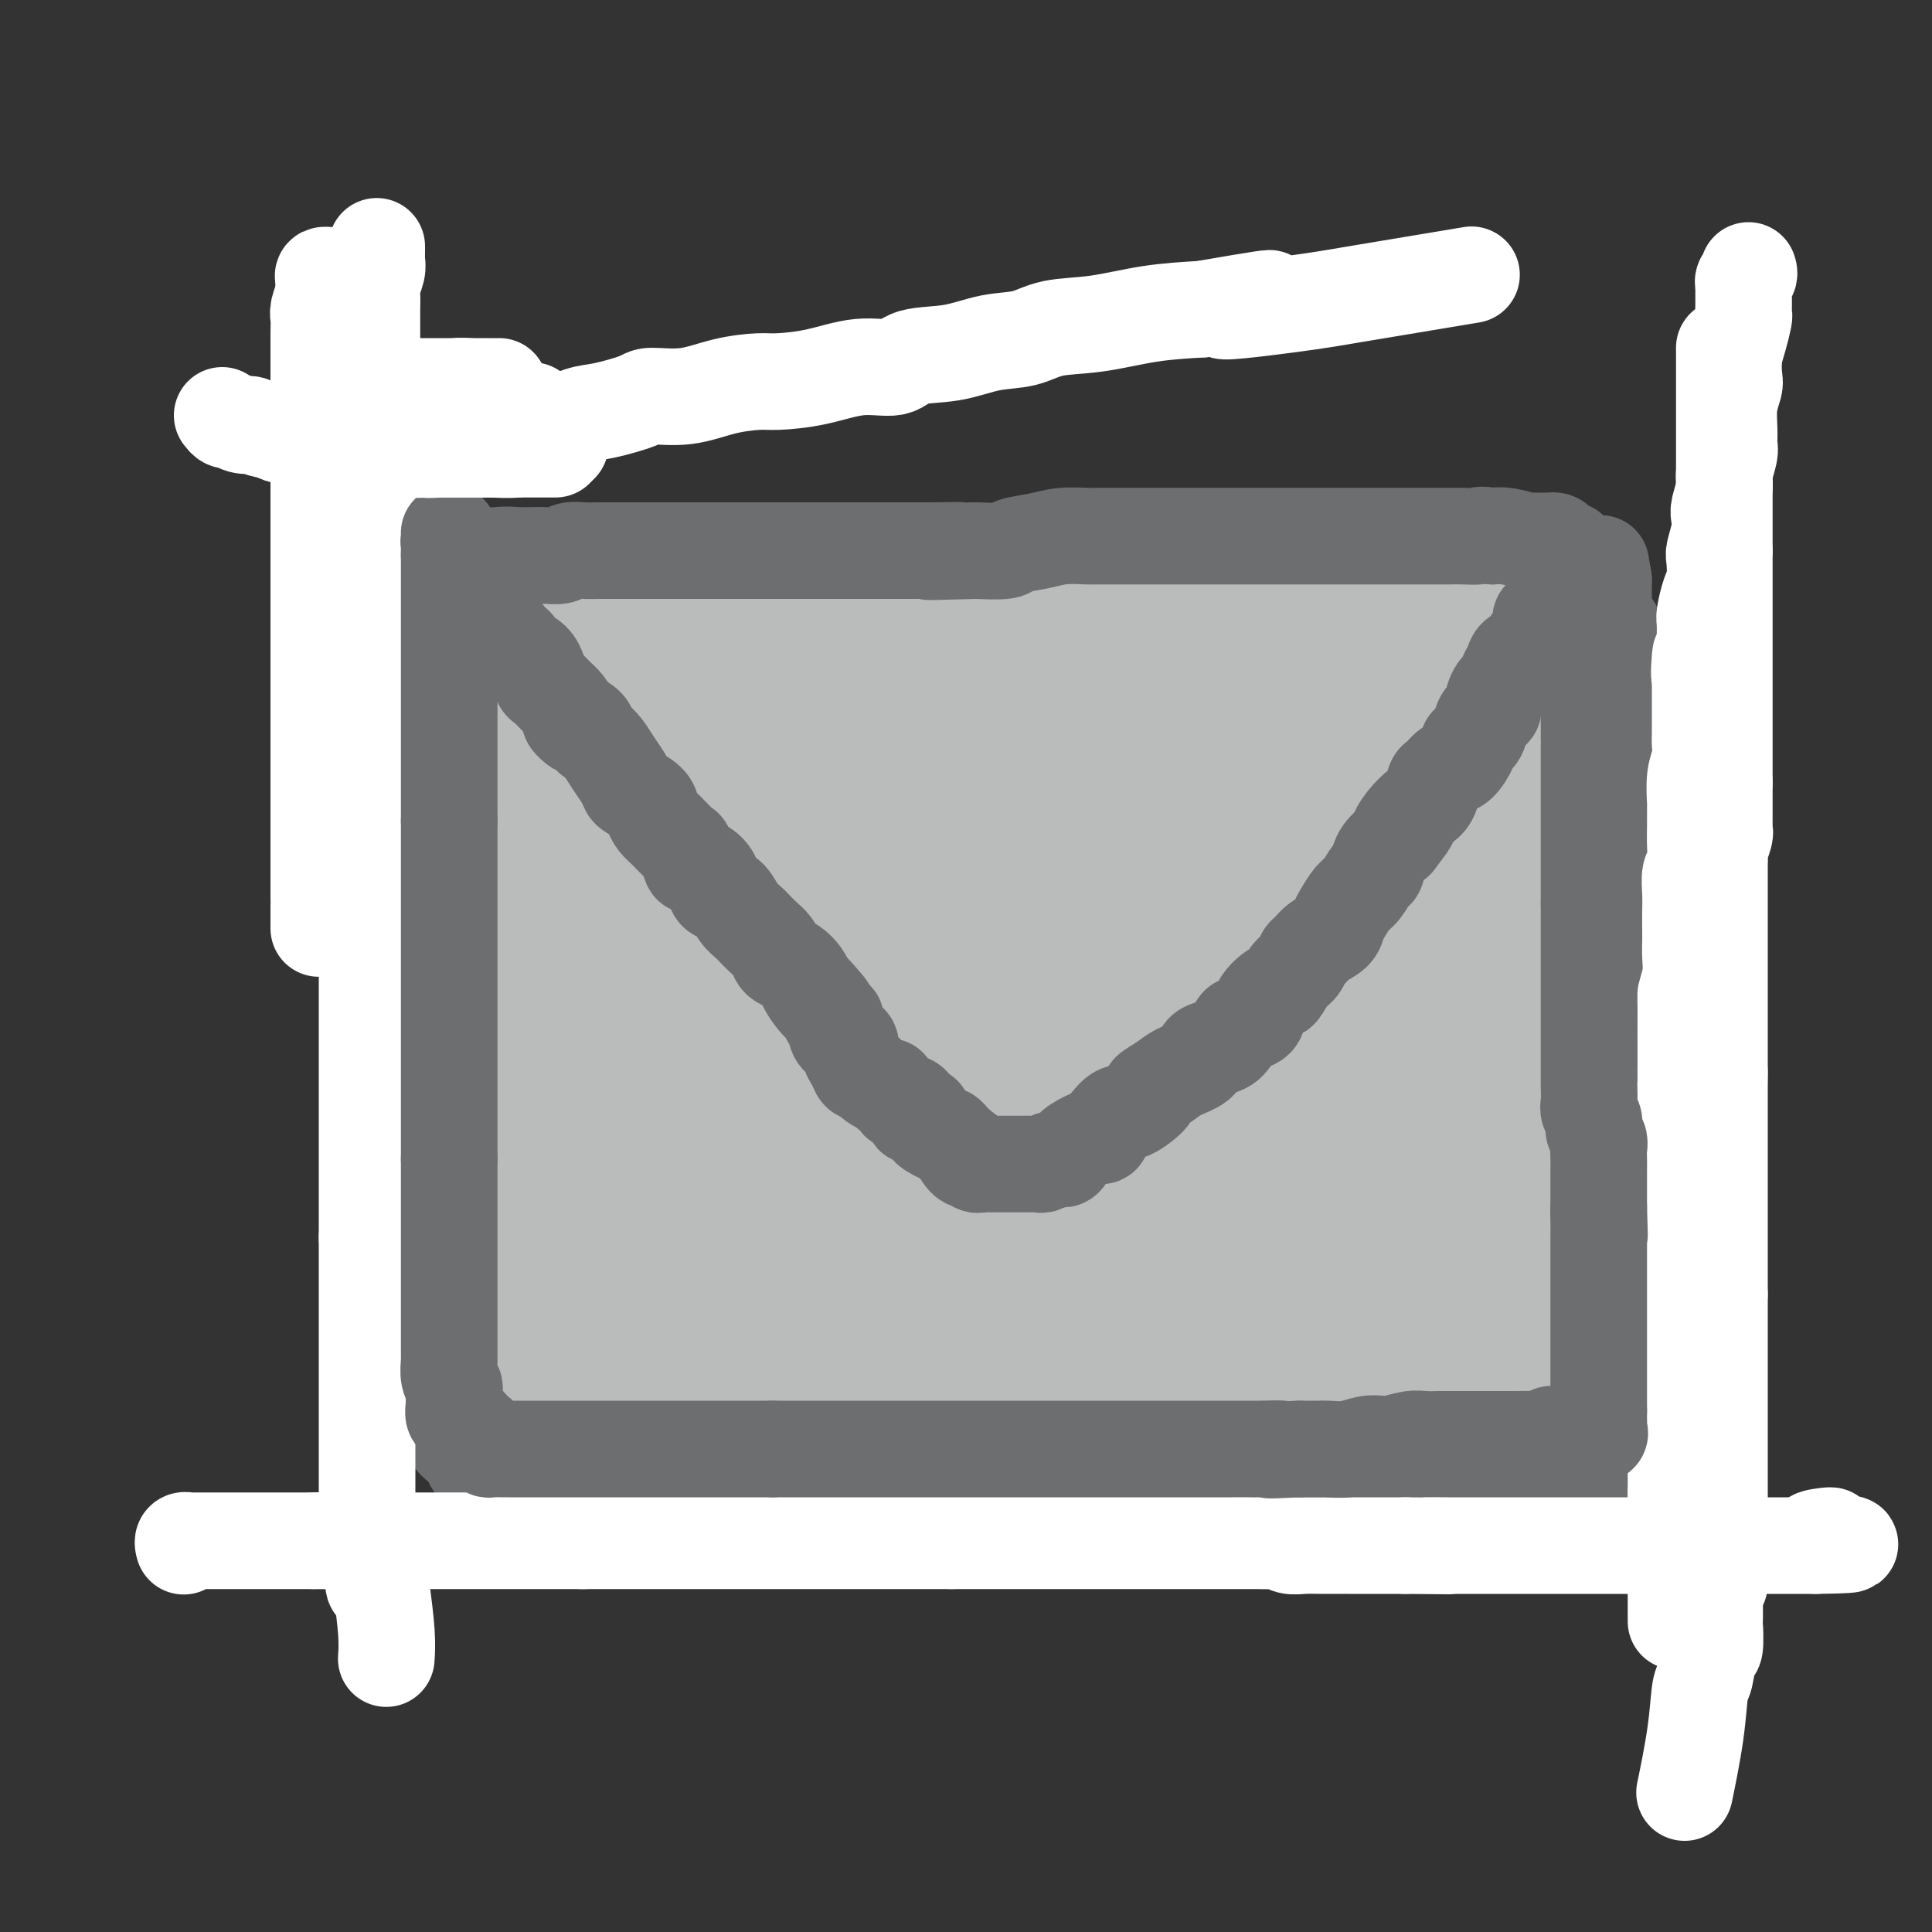 <svg viewBox='0 0 400 400' version='1.1' xmlns='http://www.w3.org/2000/svg' xmlns:xlink='http://www.w3.org/1999/xlink'><rect x="0" y="0" width="400" height="400" fill="#333333" stroke="none"/><g fill='none' stroke='#BABBBB' stroke-width='20' stroke-linecap='round' stroke-linejoin='round'><path d='M94,137c0.000,0.866 0.000,1.731 0,2c-0.000,0.269 -0.001,-0.060 0,0c0.001,0.060 0.003,0.508 0,1c-0.003,0.492 -0.012,1.026 0,2c0.012,0.974 0.044,2.386 0,3c-0.044,0.614 -0.166,0.428 0,1c0.166,0.572 0.618,1.902 1,3c0.382,1.098 0.694,1.965 1,3c0.306,1.035 0.607,2.239 1,3c0.393,0.761 0.880,1.081 1,2c0.120,0.919 -0.125,2.438 0,4c0.125,1.562 0.622,3.169 1,4c0.378,0.831 0.637,0.888 1,2c0.363,1.112 0.829,3.281 1,5c0.171,1.719 0.046,2.989 0,5c-0.046,2.011 -0.012,4.761 0,6c0.012,1.239 0.003,0.965 0,2c-0.003,1.035 -0.001,3.380 0,5c0.001,1.620 0.000,2.516 0,4c-0.000,1.484 -0.000,3.557 0,5c0.000,1.443 0.000,2.257 0,3c-0.000,0.743 -0.000,1.416 0,3c0.000,1.584 0.000,4.079 0,6c-0.000,1.921 -0.000,3.267 0,4c0.000,0.733 0.000,0.851 0,2c-0.000,1.149 -0.000,3.328 0,5c0.000,1.672 0.000,2.836 0,4'/><path d='M101,226c0.000,9.400 0.000,5.899 0,5c-0.000,-0.899 0.000,0.805 0,2c0.000,1.195 0.000,1.881 0,3c-0.000,1.119 0.000,2.671 0,4c-0.000,1.329 -0.000,2.436 0,3c0.000,0.564 0.000,0.586 0,1c0.000,0.414 0.000,1.221 0,2c0.000,0.779 0.000,1.529 0,2c0.000,0.471 0.000,0.662 0,1c0.000,0.338 0.000,0.822 0,1c-0.000,0.178 0.000,0.051 0,0c0.000,-0.051 0.000,-0.025 0,0'/><path d='M94,129c0.000,-0.128 0.000,-0.257 0,0c0.000,0.257 0.000,0.898 0,1c0.000,0.102 0.000,-0.337 0,0c0.000,0.337 0.000,1.450 0,2c0.000,0.550 0.000,0.535 0,1c0.000,0.465 0.000,1.408 0,2c0.000,0.592 0.000,0.832 0,2c0.000,1.168 0.000,3.264 0,4c0.000,0.736 0.000,0.111 0,1c0.000,0.889 -0.000,3.293 0,5c0.000,1.707 0.000,2.716 0,4c0.000,1.284 0.000,2.841 0,4c0.000,1.159 0.000,1.918 0,3c0.000,1.082 0.000,2.486 0,4c0.000,1.514 0.000,3.139 0,5c0.000,1.861 -0.000,3.959 0,5c0.000,1.041 0.000,1.024 0,2c0.000,0.976 -0.000,2.943 0,5c0.000,2.057 0.000,4.204 0,6c0.000,1.796 -0.000,3.241 0,4c0.000,0.759 0.000,0.830 0,2c0.000,1.170 -0.000,3.438 0,5c0.000,1.562 0.000,2.419 0,4c0.000,1.581 -0.000,3.887 0,5c0.000,1.113 0.000,1.032 0,2c-0.000,0.968 0.000,2.984 0,5'/><path d='M94,212c0.000,13.687 0.000,6.403 0,4c0.000,-2.403 0.000,0.074 0,2c0.000,1.926 0.000,3.302 0,5c0.000,1.698 0.000,3.719 0,5c-0.000,1.281 -0.000,1.821 0,3c0.000,1.179 0.000,2.996 0,4c-0.000,1.004 -0.000,1.196 0,2c0.000,0.804 0.000,2.219 0,4c-0.000,1.781 -0.000,3.928 0,5c0.000,1.072 0.000,1.069 0,2c-0.000,0.931 -0.000,2.794 0,4c0.000,1.206 0.000,1.753 0,3c-0.000,1.247 -0.000,3.193 0,4c0.000,0.807 0.000,0.476 0,1c-0.000,0.524 -0.000,1.902 0,3c0.000,1.098 0.000,1.917 0,3c-0.000,1.083 -0.000,2.430 0,3c0.000,0.570 0.000,0.363 0,1c-0.000,0.637 -0.000,2.117 0,3c0.000,0.883 0.000,1.169 0,2c-0.000,0.831 -0.000,2.205 0,3c0.000,0.795 0.000,1.009 0,2c-0.000,0.991 -0.001,2.759 0,4c0.001,1.241 0.004,1.956 0,3c-0.004,1.044 -0.015,2.417 0,3c0.015,0.583 0.055,0.376 0,1c-0.055,0.624 -0.205,2.079 0,3c0.205,0.921 0.766,1.309 1,2c0.234,0.691 0.140,1.686 0,2c-0.140,0.314 -0.326,-0.053 0,0c0.326,0.053 1.163,0.527 2,1'/><path d='M97,299c0.400,0.936 -0.100,0.775 0,1c0.100,0.225 0.801,0.835 1,1c0.199,0.165 -0.102,-0.115 0,0c0.102,0.115 0.608,0.623 1,1c0.392,0.377 0.670,0.622 1,1c0.330,0.378 0.711,0.890 1,1c0.289,0.110 0.485,-0.182 1,0c0.515,0.182 1.349,0.838 2,1c0.651,0.162 1.121,-0.169 2,0c0.879,0.169 2.169,0.837 3,1c0.831,0.163 1.204,-0.181 2,0c0.796,0.181 2.016,0.886 3,1c0.984,0.114 1.730,-0.363 3,0c1.270,0.363 3.062,1.565 4,2c0.938,0.435 1.023,0.102 2,0c0.977,-0.102 2.847,0.025 4,0c1.153,-0.025 1.591,-0.204 3,0c1.409,0.204 3.790,0.790 5,1c1.210,0.210 1.251,0.042 2,0c0.749,-0.042 2.208,0.041 4,0c1.792,-0.041 3.919,-0.207 5,0c1.081,0.207 1.118,0.788 2,1c0.882,0.212 2.609,0.056 4,0c1.391,-0.056 2.447,-0.011 4,0c1.553,0.011 3.603,-0.011 5,0c1.397,0.011 2.140,0.056 3,0c0.860,-0.056 1.835,-0.211 3,0c1.165,0.211 2.518,0.789 4,1c1.482,0.211 3.091,0.057 4,0c0.909,-0.057 1.117,-0.016 2,0c0.883,0.016 2.442,0.008 4,0'/><path d='M181,312c9.948,0.464 4.818,0.124 4,0c-0.818,-0.124 2.677,-0.033 4,0c1.323,0.033 0.475,0.009 1,0c0.525,-0.009 2.422,-0.002 4,0c1.578,0.002 2.837,0.001 4,0c1.163,-0.001 2.231,-0.000 3,0c0.769,0.000 1.240,0.000 2,0c0.760,-0.000 1.810,-0.000 3,0c1.190,0.000 2.519,0.000 4,0c1.481,-0.000 3.115,-0.000 4,0c0.885,0.000 1.023,0.000 2,0c0.977,-0.000 2.795,-0.000 4,0c1.205,0.000 1.799,0.000 3,0c1.201,-0.000 3.009,-0.000 4,0c0.991,0.000 1.166,0.000 2,0c0.834,-0.000 2.327,-0.000 4,0c1.673,0.000 3.528,0.000 5,0c1.472,-0.000 2.563,-0.000 3,0c0.437,0.000 0.220,0.000 1,0c0.780,-0.000 2.558,-0.000 4,0c1.442,0.000 2.549,0.000 4,0c1.451,-0.000 3.247,-0.000 4,0c0.753,0.000 0.462,0.000 1,0c0.538,0.000 1.903,0.000 3,0c1.097,0.000 1.924,0.000 3,0c1.076,0.000 2.400,0.000 3,0c0.600,0.000 0.476,0.000 1,0c0.524,0.000 1.697,0.000 3,0c1.303,0.000 2.735,0.000 4,0c1.265,0.000 2.361,0.000 3,0c0.639,0.000 0.819,0.000 1,0'/><path d='M276,312c15.200,-0.000 5.701,-0.000 3,0c-2.701,0.000 1.395,0.000 3,0c1.605,-0.000 0.719,-0.000 1,0c0.281,0.000 1.727,0.000 3,0c1.273,-0.000 2.371,-0.000 3,0c0.629,0.000 0.788,0.000 1,0c0.212,-0.000 0.477,-0.000 1,0c0.523,0.000 1.305,0.000 2,0c0.695,-0.000 1.302,-0.000 2,0c0.698,0.000 1.488,0.000 2,0c0.512,-0.000 0.747,-0.000 1,0c0.253,0.000 0.523,0.000 1,0c0.477,-0.000 1.159,-0.000 2,0c0.841,0.000 1.840,0.001 2,0c0.160,-0.001 -0.520,-0.003 0,0c0.520,0.003 2.240,0.011 3,0c0.760,-0.011 0.561,-0.040 1,0c0.439,0.040 1.517,0.150 2,0c0.483,-0.150 0.371,-0.560 1,-1c0.629,-0.440 1.999,-0.910 3,-1c1.001,-0.090 1.634,0.201 2,0c0.366,-0.201 0.466,-0.895 1,-1c0.534,-0.105 1.501,0.379 2,0c0.499,-0.379 0.529,-1.620 1,-2c0.471,-0.380 1.383,0.103 2,0c0.617,-0.103 0.939,-0.791 1,-1c0.061,-0.209 -0.138,0.060 0,0c0.138,-0.060 0.614,-0.449 1,-1c0.386,-0.551 0.681,-1.264 1,-2c0.319,-0.736 0.663,-1.496 1,-2c0.337,-0.504 0.669,-0.752 1,-1'/><path d='M326,300c0.570,-1.474 -0.005,-2.158 0,-3c0.005,-0.842 0.589,-1.841 1,-3c0.411,-1.159 0.650,-2.478 1,-3c0.350,-0.522 0.812,-0.247 1,-1c0.188,-0.753 0.103,-2.535 0,-4c-0.103,-1.465 -0.225,-2.612 0,-4c0.225,-1.388 0.796,-3.018 1,-4c0.204,-0.982 0.041,-1.316 0,-2c-0.041,-0.684 0.042,-1.716 0,-3c-0.042,-1.284 -0.207,-2.818 0,-4c0.207,-1.182 0.788,-2.012 1,-3c0.212,-0.988 0.057,-2.133 0,-3c-0.057,-0.867 -0.015,-1.455 0,-3c0.015,-1.545 0.004,-4.048 0,-5c-0.004,-0.952 -0.001,-0.352 0,-1c0.001,-0.648 0.000,-2.544 0,-4c-0.000,-1.456 -0.000,-2.471 0,-4c0.000,-1.529 0.000,-3.573 0,-5c-0.000,-1.427 -0.000,-2.238 0,-3c0.000,-0.762 0.000,-1.477 0,-3c-0.000,-1.523 -0.000,-3.855 0,-6c0.000,-2.145 0.000,-4.102 0,-5c-0.000,-0.898 -0.000,-0.738 0,-2c0.000,-1.262 0.000,-3.948 0,-6c-0.000,-2.052 -0.000,-3.471 0,-5c0.000,-1.529 0.000,-3.169 0,-4c-0.000,-0.831 -0.000,-0.852 0,-2c0.000,-1.148 0.000,-3.421 0,-5c-0.000,-1.579 -0.000,-2.464 0,-4c0.000,-1.536 0.000,-3.725 0,-5c-0.000,-1.275 -0.000,-1.638 0,-2'/><path d='M331,189c0.000,-12.802 0.000,-6.308 0,-5c-0.000,1.308 -0.000,-2.571 0,-5c0.000,-2.429 0.000,-3.410 0,-4c-0.000,-0.590 -0.000,-0.790 0,-2c0.000,-1.210 0.001,-3.432 0,-5c-0.001,-1.568 -0.003,-2.484 0,-4c0.003,-1.516 0.011,-3.632 0,-5c-0.011,-1.368 -0.041,-1.989 0,-3c0.041,-1.011 0.151,-2.413 0,-4c-0.151,-1.587 -0.565,-3.358 -1,-5c-0.435,-1.642 -0.891,-3.155 -1,-4c-0.109,-0.845 0.129,-1.022 0,-2c-0.129,-0.978 -0.626,-2.757 -1,-4c-0.374,-1.243 -0.624,-1.952 -1,-3c-0.376,-1.048 -0.879,-2.436 -1,-3c-0.121,-0.564 0.140,-0.303 0,-1c-0.140,-0.697 -0.682,-2.352 -1,-3c-0.318,-0.648 -0.414,-0.291 -1,-1c-0.586,-0.709 -1.664,-2.485 -2,-3c-0.336,-0.515 0.068,0.231 0,0c-0.068,-0.231 -0.609,-1.438 -1,-2c-0.391,-0.562 -0.634,-0.480 -1,-1c-0.366,-0.520 -0.857,-1.642 -1,-2c-0.143,-0.358 0.062,0.049 0,0c-0.062,-0.049 -0.389,-0.553 -1,-1c-0.611,-0.447 -1.505,-0.838 -2,-1c-0.495,-0.162 -0.591,-0.096 -1,0c-0.409,0.096 -1.130,0.222 -2,0c-0.870,-0.222 -1.888,-0.790 -3,-1c-1.112,-0.210 -2.318,-0.060 -3,0c-0.682,0.060 -0.841,0.030 -1,0'/><path d='M306,115c-2.579,-0.309 -3.025,-0.083 -4,0c-0.975,0.083 -2.479,0.022 -4,0c-1.521,-0.022 -3.060,-0.006 -4,0c-0.940,0.006 -1.280,0.002 -2,0c-0.720,-0.002 -1.819,-0.000 -3,0c-1.181,0.000 -2.445,-0.001 -4,0c-1.555,0.001 -3.400,0.004 -5,0c-1.600,-0.004 -2.953,-0.016 -4,0c-1.047,0.016 -1.787,0.061 -3,0c-1.213,-0.061 -2.897,-0.228 -5,0c-2.103,0.228 -4.624,0.850 -6,1c-1.376,0.150 -1.606,-0.171 -3,0c-1.394,0.171 -3.954,0.835 -6,1c-2.046,0.165 -3.580,-0.167 -6,0c-2.420,0.167 -5.726,0.833 -7,1c-1.274,0.167 -0.515,-0.167 -2,0c-1.485,0.167 -5.214,0.833 -8,1c-2.786,0.167 -4.628,-0.167 -7,0c-2.372,0.167 -5.272,0.833 -7,1c-1.728,0.167 -2.283,-0.165 -4,0c-1.717,0.165 -4.596,0.829 -7,1c-2.404,0.171 -4.332,-0.150 -7,0c-2.668,0.150 -6.076,0.772 -8,1c-1.924,0.228 -2.365,0.061 -4,0c-1.635,-0.061 -4.465,-0.016 -7,0c-2.535,0.016 -4.774,0.004 -7,0c-2.226,-0.004 -4.439,-0.001 -6,0c-1.561,0.001 -2.470,0.000 -4,0c-1.530,-0.000 -3.681,-0.000 -6,0c-2.319,0.000 -4.805,0.000 -7,0c-2.195,-0.000 -4.097,-0.000 -6,0'/><path d='M143,122c-25.588,1.083 -8.057,0.290 -3,0c5.057,-0.290 -2.358,-0.078 -6,0c-3.642,0.078 -3.509,0.021 -5,0c-1.491,-0.021 -4.606,-0.006 -6,0c-1.394,0.006 -1.068,0.001 -2,0c-0.932,-0.001 -3.123,-0.000 -5,0c-1.877,0.000 -3.439,0.000 -5,0c-1.561,-0.000 -3.119,-0.000 -4,0c-0.881,0.000 -1.083,0.000 -2,0c-0.917,-0.000 -2.547,0.000 -4,0c-1.453,-0.000 -2.728,-0.000 -3,0c-0.272,0.000 0.459,0.000 0,0c-0.459,-0.000 -2.109,-0.001 -3,0c-0.891,0.001 -1.023,0.004 -1,0c0.023,-0.004 0.202,-0.016 0,0c-0.202,0.016 -0.786,0.061 -1,0c-0.214,-0.061 -0.058,-0.228 0,0c0.058,0.228 0.020,0.851 0,1c-0.020,0.149 -0.020,-0.175 0,0c0.020,0.175 0.061,0.850 0,1c-0.061,0.150 -0.223,-0.224 0,0c0.223,0.224 0.830,1.046 1,2c0.170,0.954 -0.098,2.038 0,3c0.098,0.962 0.562,1.801 1,3c0.438,1.199 0.849,2.758 1,5c0.151,2.242 0.040,5.167 0,8c-0.040,2.833 -0.011,5.574 0,7c0.011,1.426 0.003,1.537 0,3c-0.003,1.463 -0.001,4.279 0,6c0.001,1.721 0.000,2.349 0,3c-0.000,0.651 -0.000,1.326 0,2'/><path d='M96,166c0.337,6.826 0.679,1.892 1,0c0.321,-1.892 0.622,-0.742 1,-1c0.378,-0.258 0.834,-1.923 2,-4c1.166,-2.077 3.041,-4.567 4,-6c0.959,-1.433 1.002,-1.808 2,-3c0.998,-1.192 2.950,-3.202 4,-5c1.050,-1.798 1.199,-3.386 2,-5c0.801,-1.614 2.253,-3.255 3,-4c0.747,-0.745 0.788,-0.593 1,-1c0.212,-0.407 0.593,-1.373 1,-2c0.407,-0.627 0.838,-0.916 1,-1c0.162,-0.084 0.054,0.036 0,0c-0.054,-0.036 -0.055,-0.228 0,0c0.055,0.228 0.166,0.875 0,2c-0.166,1.125 -0.607,2.729 -1,5c-0.393,2.271 -0.736,5.208 -1,7c-0.264,1.792 -0.448,2.440 -1,4c-0.552,1.560 -1.473,4.034 -2,6c-0.527,1.966 -0.659,3.425 -1,5c-0.341,1.575 -0.891,3.267 -1,4c-0.109,0.733 0.222,0.509 0,1c-0.222,0.491 -0.997,1.698 -1,2c-0.003,0.302 0.767,-0.300 1,-1c0.233,-0.700 -0.073,-1.498 0,-2c0.073,-0.502 0.523,-0.707 1,-2c0.477,-1.293 0.982,-3.673 2,-6c1.018,-2.327 2.549,-4.601 3,-6c0.451,-1.399 -0.178,-1.921 0,-3c0.178,-1.079 1.163,-2.714 2,-4c0.837,-1.286 1.525,-2.225 2,-3c0.475,-0.775 0.738,-1.388 1,-2'/><path d='M122,141c2.087,-4.704 1.305,-1.964 1,-1c-0.305,0.964 -0.132,0.152 0,0c0.132,-0.152 0.222,0.355 0,2c-0.222,1.645 -0.756,4.428 -1,6c-0.244,1.572 -0.198,1.933 -1,4c-0.802,2.067 -2.452,5.841 -4,9c-1.548,3.159 -2.994,5.702 -4,9c-1.006,3.298 -1.572,7.350 -2,9c-0.428,1.650 -0.716,0.899 -1,2c-0.284,1.101 -0.562,4.055 -1,6c-0.438,1.945 -1.035,2.883 -1,3c0.035,0.117 0.701,-0.585 1,-1c0.299,-0.415 0.230,-0.542 1,-2c0.770,-1.458 2.379,-4.247 4,-7c1.621,-2.753 3.255,-5.469 5,-9c1.745,-3.531 3.601,-7.875 5,-10c1.399,-2.125 2.343,-2.031 4,-4c1.657,-1.969 4.029,-6.003 6,-9c1.971,-2.997 3.541,-4.958 5,-7c1.459,-2.042 2.808,-4.166 4,-5c1.192,-0.834 2.227,-0.377 3,-1c0.773,-0.623 1.285,-2.325 2,-3c0.715,-0.675 1.632,-0.322 2,0c0.368,0.322 0.187,0.614 0,1c-0.187,0.386 -0.380,0.866 -1,2c-0.620,1.134 -1.666,2.922 -3,5c-1.334,2.078 -2.954,4.446 -5,7c-2.046,2.554 -4.517,5.293 -6,7c-1.483,1.707 -1.976,2.383 -3,4c-1.024,1.617 -2.578,4.176 -4,6c-1.422,1.824 -2.711,2.912 -4,4'/><path d='M124,168c-4.286,5.969 -2.500,4.390 -2,4c0.500,-0.390 -0.285,0.408 -1,1c-0.715,0.592 -1.362,0.980 -2,1c-0.638,0.020 -1.269,-0.326 -2,-1c-0.731,-0.674 -1.563,-1.676 -2,-2c-0.437,-0.324 -0.479,0.029 -1,-1c-0.521,-1.029 -1.520,-3.440 -2,-5c-0.480,-1.560 -0.439,-2.271 -1,-4c-0.561,-1.729 -1.723,-4.477 -2,-6c-0.277,-1.523 0.332,-1.820 0,-3c-0.332,-1.180 -1.606,-3.244 -2,-5c-0.394,-1.756 0.091,-3.206 0,-4c-0.091,-0.794 -0.757,-0.934 -1,-2c-0.243,-1.066 -0.065,-3.060 0,-4c0.065,-0.940 0.015,-0.826 0,-1c-0.015,-0.174 0.006,-0.635 0,-1c-0.006,-0.365 -0.038,-0.633 0,-1c0.038,-0.367 0.145,-0.831 1,-1c0.855,-0.169 2.457,-0.041 4,0c1.543,0.041 3.025,-0.003 4,0c0.975,0.003 1.441,0.053 3,0c1.559,-0.053 4.211,-0.210 7,0c2.789,0.210 5.717,0.788 9,1c3.283,0.212 6.922,0.057 9,0c2.078,-0.057 2.596,-0.015 5,0c2.404,0.015 6.693,0.004 10,0c3.307,-0.004 5.632,-0.001 9,0c3.368,0.001 7.779,0.000 10,0c2.221,-0.000 2.252,-0.000 4,0c1.748,0.000 5.214,0.000 8,0c2.786,-0.000 4.893,-0.000 7,0'/><path d='M196,134c15.726,-0.000 10.040,-0.000 8,0c-2.040,0.000 -0.433,0.000 2,0c2.433,-0.000 5.694,-0.000 8,0c2.306,0.000 3.657,0.000 6,0c2.343,-0.000 5.678,-0.000 7,0c1.322,0.000 0.631,0.000 2,0c1.369,-0.000 4.799,-0.000 7,0c2.201,0.000 3.175,0.000 5,0c1.825,-0.000 4.503,-0.000 6,0c1.497,0.000 1.812,0.000 3,0c1.188,-0.000 3.247,-0.000 5,0c1.753,0.000 3.199,0.000 5,0c1.801,-0.000 3.957,-0.000 5,0c1.043,0.000 0.973,0.000 2,0c1.027,-0.000 3.149,-0.000 5,0c1.851,0.000 3.429,0.001 5,0c1.571,-0.001 3.136,-0.004 4,0c0.864,0.004 1.028,0.015 2,0c0.972,-0.015 2.750,-0.057 4,0c1.250,0.057 1.970,0.211 3,0c1.030,-0.211 2.370,-0.789 3,-1c0.630,-0.211 0.550,-0.057 1,0c0.450,0.057 1.430,0.015 2,0c0.570,-0.015 0.731,-0.004 1,0c0.269,0.004 0.646,0.001 1,0c0.354,-0.001 0.686,-0.001 1,0c0.314,0.001 0.609,0.003 1,0c0.391,-0.003 0.878,-0.011 1,0c0.122,0.011 -0.121,0.041 0,0c0.121,-0.041 0.606,-0.155 1,0c0.394,0.155 0.697,0.577 1,1'/><path d='M303,134c16.813,0.242 5.345,0.846 1,1c-4.345,0.154 -1.568,-0.142 0,0c1.568,0.142 1.926,0.724 2,1c0.074,0.276 -0.135,0.248 0,1c0.135,0.752 0.614,2.285 1,3c0.386,0.715 0.681,0.613 1,1c0.319,0.387 0.664,1.262 1,2c0.336,0.738 0.664,1.337 1,2c0.336,0.663 0.682,1.390 1,2c0.318,0.610 0.610,1.102 1,2c0.390,0.898 0.879,2.200 1,3c0.121,0.800 -0.125,1.097 0,2c0.125,0.903 0.622,2.411 1,3c0.378,0.589 0.637,0.260 1,1c0.363,0.740 0.829,2.550 1,4c0.171,1.450 0.046,2.538 0,4c-0.046,1.462 -0.012,3.296 0,4c0.012,0.704 0.003,0.279 0,1c-0.003,0.721 -0.001,2.587 0,4c0.001,1.413 0.000,2.371 0,4c-0.000,1.629 -0.000,3.929 0,5c0.000,1.071 0.000,0.913 0,2c-0.000,1.087 -0.000,3.420 0,5c0.000,1.580 0.000,2.406 0,4c-0.000,1.594 -0.000,3.956 0,5c0.000,1.044 0.000,0.771 0,2c-0.000,1.229 -0.000,3.962 0,6c0.000,2.038 0.000,3.381 0,5c-0.000,1.619 -0.000,3.513 0,5c0.000,1.487 0.000,2.568 0,4c-0.000,1.432 -0.000,3.216 0,5'/><path d='M316,227c0.000,10.913 0.000,5.695 0,5c-0.000,-0.695 -0.000,3.134 0,5c0.000,1.866 0.001,1.769 0,3c-0.001,1.231 -0.004,3.791 0,6c0.004,2.209 0.016,4.066 0,6c-0.016,1.934 -0.061,3.944 0,5c0.061,1.056 0.228,1.159 0,2c-0.228,0.841 -0.849,2.420 -1,4c-0.151,1.580 0.170,3.159 0,5c-0.170,1.841 -0.830,3.943 -1,5c-0.170,1.057 0.152,1.069 0,2c-0.152,0.931 -0.776,2.780 -1,4c-0.224,1.220 -0.049,1.812 0,3c0.049,1.188 -0.029,2.971 0,4c0.029,1.029 0.166,1.302 0,2c-0.166,0.698 -0.636,1.821 -1,3c-0.364,1.179 -0.623,2.415 -1,3c-0.377,0.585 -0.871,0.520 -1,1c-0.129,0.480 0.106,1.505 0,2c-0.106,0.495 -0.555,0.461 -1,1c-0.445,0.539 -0.887,1.650 -1,2c-0.113,0.350 0.102,-0.060 0,0c-0.102,0.060 -0.523,0.590 -1,1c-0.477,0.410 -1.010,0.698 -2,1c-0.990,0.302 -2.436,0.617 -3,1c-0.564,0.383 -0.245,0.835 -1,1c-0.755,0.165 -2.584,0.044 -4,0c-1.416,-0.044 -2.421,-0.012 -4,0c-1.579,0.012 -3.733,0.003 -5,0c-1.267,-0.003 -1.648,-0.001 -3,0c-1.352,0.001 -3.676,0.000 -6,0'/><path d='M279,304c-4.530,0.154 -4.353,0.039 -6,0c-1.647,-0.039 -5.116,-0.000 -7,0c-1.884,0.000 -2.183,-0.037 -4,0c-1.817,0.037 -5.151,0.150 -8,0c-2.849,-0.150 -5.212,-0.562 -8,-1c-2.788,-0.438 -6.000,-0.902 -8,-1c-2.000,-0.098 -2.789,0.170 -5,0c-2.211,-0.170 -5.846,-0.778 -9,-1c-3.154,-0.222 -5.827,-0.059 -9,0c-3.173,0.059 -6.846,0.012 -9,0c-2.154,-0.012 -2.789,0.011 -5,0c-2.211,-0.011 -5.997,-0.056 -9,0c-3.003,0.056 -5.224,0.212 -8,0c-2.776,-0.212 -6.106,-0.793 -8,-1c-1.894,-0.207 -2.352,-0.041 -4,0c-1.648,0.041 -4.486,-0.042 -7,0c-2.514,0.042 -4.705,0.208 -7,0c-2.295,-0.208 -4.693,-0.792 -6,-1c-1.307,-0.208 -1.524,-0.041 -3,0c-1.476,0.041 -4.212,-0.045 -6,0c-1.788,0.045 -2.627,0.219 -4,0c-1.373,-0.219 -3.279,-0.832 -4,-1c-0.721,-0.168 -0.258,0.110 -1,0c-0.742,-0.110 -2.691,-0.608 -4,-1c-1.309,-0.392 -1.978,-0.678 -3,-1c-1.022,-0.322 -2.395,-0.682 -3,-1c-0.605,-0.318 -0.441,-0.596 -1,-1c-0.559,-0.404 -1.841,-0.933 -3,-1c-1.159,-0.067 -2.197,0.328 -3,0c-0.803,-0.328 -1.372,-1.379 -2,-2c-0.628,-0.621 -1.314,-0.810 -2,-1'/><path d='M113,290c-4.426,-1.781 -2.492,-1.733 -2,-3c0.492,-1.267 -0.457,-3.848 -1,-5c-0.543,-1.152 -0.679,-0.873 -1,-2c-0.321,-1.127 -0.825,-3.660 -1,-6c-0.175,-2.340 -0.021,-4.488 0,-7c0.021,-2.512 -0.093,-5.390 0,-7c0.093,-1.610 0.391,-1.954 1,-4c0.609,-2.046 1.528,-5.795 2,-9c0.472,-3.205 0.496,-5.866 1,-9c0.504,-3.134 1.487,-6.741 2,-9c0.513,-2.259 0.557,-3.171 1,-5c0.443,-1.829 1.284,-4.577 2,-8c0.716,-3.423 1.306,-7.522 2,-11c0.694,-3.478 1.492,-6.336 2,-8c0.508,-1.664 0.725,-2.133 1,-4c0.275,-1.867 0.609,-5.131 1,-8c0.391,-2.869 0.841,-5.341 1,-8c0.159,-2.659 0.029,-5.504 0,-7c-0.029,-1.496 0.045,-1.643 0,-3c-0.045,-1.357 -0.208,-3.925 0,-6c0.208,-2.075 0.788,-3.657 1,-5c0.212,-1.343 0.057,-2.448 0,-3c-0.057,-0.552 -0.015,-0.550 0,-1c0.015,-0.450 0.005,-1.352 0,-2c-0.005,-0.648 -0.003,-1.041 0,-1c0.003,0.041 0.008,0.515 0,1c-0.008,0.485 -0.030,0.981 0,2c0.030,1.019 0.111,2.562 0,5c-0.111,2.438 -0.415,5.772 -1,10c-0.585,4.228 -1.453,9.351 -2,13c-0.547,3.649 -0.774,5.825 -1,8'/><path d='M121,188c-1.011,8.847 -1.539,11.965 -2,16c-0.461,4.035 -0.857,8.987 -1,14c-0.143,5.013 -0.034,10.086 0,13c0.034,2.914 -0.007,3.667 0,6c0.007,2.333 0.063,6.244 0,9c-0.063,2.756 -0.245,4.356 0,6c0.245,1.644 0.917,3.333 1,4c0.083,0.667 -0.423,0.313 0,0c0.423,-0.313 1.776,-0.584 3,-2c1.224,-1.416 2.321,-3.978 4,-7c1.679,-3.022 3.942,-6.503 6,-11c2.058,-4.497 3.912,-10.011 5,-13c1.088,-2.989 1.411,-3.452 3,-7c1.589,-3.548 4.446,-10.179 6,-14c1.554,-3.821 1.805,-4.830 3,-8c1.195,-3.170 3.332,-8.501 5,-13c1.668,-4.499 2.866,-8.167 4,-12c1.134,-3.833 2.202,-7.832 3,-10c0.798,-2.168 1.325,-2.504 2,-4c0.675,-1.496 1.499,-4.151 2,-6c0.501,-1.849 0.680,-2.892 1,-4c0.320,-1.108 0.780,-2.281 1,-3c0.220,-0.719 0.201,-0.984 0,-1c-0.201,-0.016 -0.583,0.218 -1,1c-0.417,0.782 -0.870,2.113 -2,4c-1.130,1.887 -2.939,4.329 -4,6c-1.061,1.671 -1.376,2.569 -3,5c-1.624,2.431 -4.559,6.394 -7,10c-2.441,3.606 -4.388,6.856 -6,10c-1.612,3.144 -2.889,6.184 -4,8c-1.111,1.816 -2.055,2.408 -3,3'/><path d='M137,188c-5.141,8.036 -2.992,5.125 -3,5c-0.008,-0.125 -2.172,2.536 -3,3c-0.828,0.464 -0.321,-1.268 0,-2c0.321,-0.732 0.455,-0.466 1,-2c0.545,-1.534 1.503,-4.870 3,-8c1.497,-3.130 3.535,-6.053 5,-9c1.465,-2.947 2.357,-5.918 4,-9c1.643,-3.082 4.036,-6.275 5,-8c0.964,-1.725 0.498,-1.981 1,-3c0.502,-1.019 1.970,-2.799 3,-4c1.030,-1.201 1.621,-1.823 2,-2c0.379,-0.177 0.546,0.089 0,1c-0.546,0.911 -1.805,2.466 -3,5c-1.195,2.534 -2.328,6.047 -5,11c-2.672,4.953 -6.885,11.345 -9,15c-2.115,3.655 -2.132,4.572 -4,8c-1.868,3.428 -5.586,9.368 -8,14c-2.414,4.632 -3.525,7.958 -5,11c-1.475,3.042 -3.314,5.800 -4,7c-0.686,1.200 -0.219,0.840 0,1c0.219,0.160 0.190,0.839 1,0c0.810,-0.839 2.458,-3.197 5,-7c2.542,-3.803 5.976,-9.050 8,-12c2.024,-2.950 2.637,-3.603 5,-7c2.363,-3.397 6.476,-9.537 11,-15c4.524,-5.463 9.460,-10.248 12,-13c2.540,-2.752 2.683,-3.472 5,-6c2.317,-2.528 6.807,-6.863 10,-10c3.193,-3.137 5.091,-5.075 7,-7c1.909,-1.925 3.831,-3.836 5,-5c1.169,-1.164 1.584,-1.582 2,-2'/><path d='M188,138c6.732,-7.079 3.064,-3.278 2,-2c-1.064,1.278 0.478,0.033 0,1c-0.478,0.967 -2.975,4.145 -4,6c-1.025,1.855 -0.577,2.386 -2,5c-1.423,2.614 -4.715,7.312 -8,12c-3.285,4.688 -6.562,9.366 -10,15c-3.438,5.634 -7.037,12.224 -9,16c-1.963,3.776 -2.291,4.737 -4,8c-1.709,3.263 -4.800,8.827 -7,13c-2.200,4.173 -3.509,6.954 -5,10c-1.491,3.046 -3.163,6.358 -4,8c-0.837,1.642 -0.838,1.613 -1,2c-0.162,0.387 -0.484,1.190 0,1c0.484,-0.190 1.774,-1.374 4,-4c2.226,-2.626 5.388,-6.695 7,-9c1.612,-2.305 1.674,-2.846 4,-6c2.326,-3.154 6.918,-8.921 11,-14c4.082,-5.079 7.656,-9.470 12,-14c4.344,-4.530 9.458,-9.198 12,-12c2.542,-2.802 2.511,-3.737 5,-6c2.489,-2.263 7.496,-5.855 11,-9c3.504,-3.145 5.504,-5.845 8,-8c2.496,-2.155 5.486,-3.766 7,-5c1.514,-1.234 1.550,-2.090 2,-3c0.450,-0.910 1.312,-1.874 2,-2c0.688,-0.126 1.201,0.584 0,2c-1.201,1.416 -4.115,3.537 -6,5c-1.885,1.463 -2.743,2.268 -5,5c-2.257,2.732 -5.915,7.389 -10,12c-4.085,4.611 -8.596,9.174 -13,14c-4.404,4.826 -8.702,9.913 -13,15'/><path d='M174,194c-7.992,9.207 -4.470,5.723 -6,8c-1.530,2.277 -8.110,10.314 -13,16c-4.890,5.686 -8.089,9.019 -11,13c-2.911,3.981 -5.532,8.608 -7,11c-1.468,2.392 -1.781,2.547 -3,4c-1.219,1.453 -3.344,4.204 -5,6c-1.656,1.796 -2.843,2.636 -3,2c-0.157,-0.636 0.716,-2.747 1,-4c0.284,-1.253 -0.022,-1.646 1,-4c1.022,-2.354 3.372,-6.668 6,-11c2.628,-4.332 5.534,-8.683 9,-14c3.466,-5.317 7.493,-11.599 10,-15c2.507,-3.401 3.496,-3.920 6,-7c2.504,-3.080 6.525,-8.720 11,-14c4.475,-5.280 9.404,-10.199 12,-13c2.596,-2.801 2.858,-3.483 5,-6c2.142,-2.517 6.163,-6.869 9,-10c2.837,-3.131 4.490,-5.040 6,-7c1.510,-1.960 2.878,-3.969 4,-5c1.122,-1.031 1.998,-1.083 2,-1c0.002,0.083 -0.868,0.303 -2,1c-1.132,0.697 -2.524,1.872 -5,5c-2.476,3.128 -6.036,8.209 -8,11c-1.964,2.791 -2.333,3.291 -5,7c-2.667,3.709 -7.633,10.628 -12,17c-4.367,6.372 -8.135,12.197 -13,20c-4.865,7.803 -10.829,17.585 -14,23c-3.171,5.415 -3.551,6.462 -7,12c-3.449,5.538 -9.967,15.568 -15,24c-5.033,8.432 -8.581,15.266 -11,20c-2.419,4.734 -3.710,7.367 -5,10'/><path d='M111,293c-8.202,14.114 -2.706,4.899 -1,2c1.706,-2.899 -0.376,0.518 -1,1c-0.624,0.482 0.212,-1.970 2,-5c1.788,-3.030 4.527,-6.639 6,-9c1.473,-2.361 1.679,-3.476 4,-7c2.321,-3.524 6.758,-9.457 11,-15c4.242,-5.543 8.288,-10.696 15,-18c6.712,-7.304 16.088,-16.757 21,-22c4.912,-5.243 5.358,-6.274 11,-12c5.642,-5.726 16.478,-16.147 26,-25c9.522,-8.853 17.729,-16.139 26,-23c8.271,-6.861 16.605,-13.296 21,-17c4.395,-3.704 4.849,-4.679 7,-6c2.151,-1.321 5.998,-2.990 8,-4c2.002,-1.010 2.158,-1.360 2,-1c-0.158,0.360 -0.629,1.429 -1,2c-0.371,0.571 -0.643,0.643 -2,2c-1.357,1.357 -3.799,3.998 -7,7c-3.201,3.002 -7.160,6.365 -12,11c-4.840,4.635 -10.562,10.543 -14,14c-3.438,3.457 -4.593,4.465 -9,9c-4.407,4.535 -12.066,12.598 -19,20c-6.934,7.402 -13.141,14.143 -20,22c-6.859,7.857 -14.369,16.832 -19,22c-4.631,5.168 -6.383,6.531 -10,11c-3.617,4.469 -9.099,12.046 -12,17c-2.901,4.954 -3.222,7.286 -4,9c-0.778,1.714 -2.013,2.810 -2,3c0.013,0.190 1.273,-0.526 2,-1c0.727,-0.474 0.922,-0.707 2,-2c1.078,-1.293 3.039,-3.647 5,-6'/><path d='M147,272c1.826,-1.955 1.890,-2.341 4,-5c2.110,-2.659 6.264,-7.590 10,-12c3.736,-4.410 7.052,-8.297 12,-14c4.948,-5.703 11.526,-13.220 15,-17c3.474,-3.780 3.843,-3.824 8,-8c4.157,-4.176 12.101,-12.486 18,-19c5.899,-6.514 9.753,-11.234 17,-19c7.247,-7.766 17.886,-18.578 23,-24c5.114,-5.422 4.702,-5.453 5,-6c0.298,-0.547 1.307,-1.611 2,-3c0.693,-1.389 1.072,-3.105 1,-4c-0.072,-0.895 -0.593,-0.969 -1,-1c-0.407,-0.031 -0.701,-0.019 -2,0c-1.299,0.019 -3.605,0.045 -6,1c-2.395,0.955 -4.880,2.838 -9,5c-4.120,2.162 -9.877,4.603 -13,6c-3.123,1.397 -3.613,1.750 -7,4c-3.387,2.250 -9.673,6.399 -15,10c-5.327,3.601 -9.697,6.655 -15,11c-5.303,4.345 -11.540,9.980 -15,13c-3.460,3.020 -4.142,3.425 -7,6c-2.858,2.575 -7.893,7.319 -12,11c-4.107,3.681 -7.287,6.298 -10,9c-2.713,2.702 -4.959,5.488 -6,7c-1.041,1.512 -0.877,1.749 -1,2c-0.123,0.251 -0.534,0.514 0,0c0.534,-0.514 2.013,-1.806 5,-5c2.987,-3.194 7.481,-8.289 10,-11c2.519,-2.711 3.063,-3.038 6,-6c2.937,-2.962 8.268,-8.561 14,-14c5.732,-5.439 11.866,-10.720 18,-16'/><path d='M196,173c12.023,-11.353 16.081,-14.736 19,-17c2.919,-2.264 4.700,-3.410 9,-7c4.300,-3.590 11.119,-9.623 17,-14c5.881,-4.377 10.824,-7.099 14,-9c3.176,-1.901 4.586,-2.982 5,-3c0.414,-0.018 -0.169,1.028 0,1c0.169,-0.028 1.088,-1.131 -2,2c-3.088,3.131 -10.184,10.497 -14,15c-3.816,4.503 -4.354,6.143 -6,8c-1.646,1.857 -4.402,3.930 -9,9c-4.598,5.070 -11.040,13.138 -19,23c-7.960,9.862 -17.440,21.519 -23,28c-5.560,6.481 -7.200,7.785 -13,15c-5.800,7.215 -15.758,20.339 -24,31c-8.242,10.661 -14.767,18.858 -20,26c-5.233,7.142 -9.175,13.229 -11,16c-1.825,2.771 -1.534,2.226 -2,3c-0.466,0.774 -1.691,2.868 -2,3c-0.309,0.132 0.297,-1.699 2,-4c1.703,-2.301 4.504,-5.072 6,-7c1.496,-1.928 1.687,-3.012 4,-6c2.313,-2.988 6.749,-7.880 11,-13c4.251,-5.120 8.317,-10.467 15,-17c6.683,-6.533 15.981,-14.253 21,-19c5.019,-4.747 5.757,-6.520 12,-12c6.243,-5.480 17.992,-14.668 28,-23c10.008,-8.332 18.276,-15.810 28,-24c9.724,-8.190 20.905,-17.092 27,-22c6.095,-4.908 7.102,-5.821 11,-9c3.898,-3.179 10.685,-8.622 15,-12c4.315,-3.378 6.157,-4.689 8,-6'/><path d='M303,129c18.312,-15.243 5.590,-5.349 1,-2c-4.590,3.349 -1.050,0.153 0,-1c1.050,-1.153 -0.391,-0.263 -2,1c-1.609,1.263 -3.385,2.899 -7,6c-3.615,3.101 -9.069,7.667 -12,10c-2.931,2.333 -3.338,2.432 -7,6c-3.662,3.568 -10.580,10.603 -17,17c-6.420,6.397 -12.342,12.154 -21,21c-8.658,8.846 -20.053,20.780 -26,27c-5.947,6.220 -6.445,6.726 -12,13c-5.555,6.274 -16.166,18.317 -24,28c-7.834,9.683 -12.889,17.007 -17,23c-4.111,5.993 -7.278,10.653 -9,13c-1.722,2.347 -2.000,2.379 -2,3c0.000,0.621 0.279,1.832 1,2c0.721,0.168 1.883,-0.706 4,-3c2.117,-2.294 5.190,-6.006 7,-8c1.810,-1.994 2.358,-2.270 5,-5c2.642,-2.730 7.377,-7.916 13,-14c5.623,-6.084 12.133,-13.068 16,-17c3.867,-3.932 5.091,-4.812 10,-10c4.909,-5.188 13.503,-14.685 22,-23c8.497,-8.315 16.896,-15.450 25,-23c8.104,-7.550 15.915,-15.516 24,-23c8.085,-7.484 16.446,-14.485 21,-18c4.554,-3.515 5.300,-3.543 7,-5c1.700,-1.457 4.353,-4.343 6,-6c1.647,-1.657 2.287,-2.083 2,-2c-0.287,0.083 -1.500,0.676 -2,1c-0.500,0.324 -0.286,0.378 -2,2c-1.714,1.622 -5.357,4.811 -9,8'/><path d='M298,150c-5.015,4.695 -11.052,10.933 -14,14c-2.948,3.067 -2.807,2.963 -7,7c-4.193,4.037 -12.721,12.215 -20,20c-7.279,7.785 -13.308,15.176 -21,24c-7.692,8.824 -17.046,19.082 -22,25c-4.954,5.918 -5.507,7.495 -10,13c-4.493,5.505 -12.927,14.939 -18,22c-5.073,7.061 -6.784,11.748 -8,15c-1.216,3.252 -1.938,5.068 -2,6c-0.062,0.932 0.535,0.978 1,1c0.465,0.022 0.798,0.018 2,-1c1.202,-1.018 3.272,-3.049 6,-6c2.728,-2.951 6.114,-6.821 8,-9c1.886,-2.179 2.271,-2.667 5,-6c2.729,-3.333 7.801,-9.511 12,-15c4.199,-5.489 7.524,-10.290 13,-17c5.476,-6.710 13.103,-15.328 17,-20c3.897,-4.672 4.065,-5.398 8,-10c3.935,-4.602 11.637,-13.080 18,-20c6.363,-6.920 11.388,-12.283 16,-17c4.612,-4.717 8.810,-8.787 11,-11c2.190,-2.213 2.371,-2.567 3,-3c0.629,-0.433 1.706,-0.944 2,-1c0.294,-0.056 -0.194,0.342 -1,2c-0.806,1.658 -1.928,4.575 -3,6c-1.072,1.425 -2.092,1.357 -4,4c-1.908,2.643 -4.705,7.998 -8,13c-3.295,5.002 -7.089,9.650 -11,15c-3.911,5.350 -7.937,11.402 -10,15c-2.063,3.598 -2.161,4.742 -4,8c-1.839,3.258 -5.420,8.629 -9,14'/><path d='M248,238c-8.575,14.136 -6.012,11.476 -6,13c0.012,1.524 -2.527,7.233 -4,10c-1.473,2.767 -1.879,2.592 -2,4c-0.121,1.408 0.042,4.401 0,6c-0.042,1.599 -0.288,1.806 0,2c0.288,0.194 1.111,0.375 2,0c0.889,-0.375 1.845,-1.304 3,-3c1.155,-1.696 2.511,-4.157 5,-8c2.489,-3.843 6.113,-9.067 8,-12c1.887,-2.933 2.039,-3.574 4,-7c1.961,-3.426 5.732,-9.636 9,-15c3.268,-5.364 6.033,-9.883 9,-15c2.967,-5.117 6.136,-10.832 8,-14c1.864,-3.168 2.421,-3.789 4,-6c1.579,-2.211 4.178,-6.013 6,-9c1.822,-2.987 2.866,-5.159 4,-7c1.134,-1.841 2.357,-3.351 3,-4c0.643,-0.649 0.705,-0.439 1,0c0.295,0.439 0.822,1.106 1,3c0.178,1.894 0.005,5.017 0,8c-0.005,2.983 0.157,5.828 0,10c-0.157,4.172 -0.634,9.671 -1,13c-0.366,3.329 -0.623,4.487 -1,8c-0.377,3.513 -0.875,9.380 -1,16c-0.125,6.620 0.124,13.994 0,18c-0.124,4.006 -0.622,4.644 -1,8c-0.378,3.356 -0.637,9.430 -1,14c-0.363,4.570 -0.829,7.637 -1,10c-0.171,2.363 -0.046,4.021 0,5c0.046,0.979 0.013,1.280 0,1c-0.013,-0.280 -0.007,-1.140 0,-2'/><path d='M297,285c-0.975,13.268 -0.412,0.939 0,-6c0.412,-6.939 0.675,-8.489 1,-10c0.325,-1.511 0.713,-2.983 1,-6c0.287,-3.017 0.472,-7.577 1,-12c0.528,-4.423 1.399,-8.708 2,-13c0.601,-4.292 0.932,-8.592 1,-11c0.068,-2.408 -0.125,-2.926 0,-5c0.125,-2.074 0.570,-5.705 1,-9c0.430,-3.295 0.845,-6.255 1,-8c0.155,-1.745 0.051,-2.276 0,-3c-0.051,-0.724 -0.050,-1.640 0,-2c0.050,-0.360 0.149,-0.162 0,0c-0.149,0.162 -0.548,0.288 -1,2c-0.452,1.712 -0.959,5.009 -1,7c-0.041,1.991 0.384,2.676 0,5c-0.384,2.324 -1.578,6.288 -3,11c-1.422,4.712 -3.071,10.173 -4,13c-0.929,2.827 -1.139,3.020 -2,6c-0.861,2.980 -2.373,8.749 -4,13c-1.627,4.251 -3.370,6.986 -5,10c-1.630,3.014 -3.147,6.307 -4,8c-0.853,1.693 -1.040,1.785 -2,3c-0.960,1.215 -2.692,3.551 -4,5c-1.308,1.449 -2.193,2.009 -3,2c-0.807,-0.009 -1.537,-0.587 -2,-1c-0.463,-0.413 -0.660,-0.661 -1,-2c-0.340,-1.339 -0.823,-3.771 -1,-6c-0.177,-2.229 -0.047,-4.257 0,-7c0.047,-2.743 0.013,-6.200 0,-8c-0.013,-1.800 -0.004,-1.943 0,-3c0.004,-1.057 0.002,-3.029 0,-5'/><path d='M268,253c-0.007,-4.349 -0.024,-3.721 0,-4c0.024,-0.279 0.089,-1.466 0,-2c-0.089,-0.534 -0.331,-0.415 -1,0c-0.669,0.415 -1.763,1.126 -3,2c-1.237,0.874 -2.616,1.912 -5,4c-2.384,2.088 -5.772,5.224 -8,7c-2.228,1.776 -3.295,2.190 -6,4c-2.705,1.810 -7.048,5.016 -11,8c-3.952,2.984 -7.512,5.745 -11,8c-3.488,2.255 -6.903,4.004 -9,5c-2.097,0.996 -2.877,1.238 -5,2c-2.123,0.762 -5.590,2.042 -8,3c-2.410,0.958 -3.764,1.593 -5,2c-1.236,0.407 -2.353,0.585 -3,1c-0.647,0.415 -0.825,1.067 -1,1c-0.175,-0.067 -0.349,-0.853 0,-1c0.349,-0.147 1.219,0.345 3,0c1.781,-0.345 4.472,-1.525 6,-2c1.528,-0.475 1.894,-0.244 4,-1c2.106,-0.756 5.951,-2.500 10,-4c4.049,-1.500 8.300,-2.755 13,-4c4.700,-1.245 9.847,-2.481 13,-3c3.153,-0.519 4.312,-0.321 8,-1c3.688,-0.679 9.906,-2.234 15,-3c5.094,-0.766 9.063,-0.741 13,-1c3.937,-0.259 7.840,-0.801 10,-1c2.160,-0.199 2.576,-0.053 4,0c1.424,0.053 3.856,0.014 6,0c2.144,-0.014 4.000,-0.004 5,0c1.000,0.004 1.143,0.001 1,0c-0.143,-0.001 -0.571,-0.001 -1,0'/><path d='M302,273c8.753,-0.800 0.134,0.199 -5,1c-5.134,0.801 -6.783,1.403 -8,2c-1.217,0.597 -2.003,1.191 -5,2c-2.997,0.809 -8.204,1.835 -13,3c-4.796,1.165 -9.181,2.468 -14,4c-4.819,1.532 -10.072,3.294 -13,4c-2.928,0.706 -3.532,0.357 -6,1c-2.468,0.643 -6.802,2.277 -10,3c-3.198,0.723 -5.261,0.536 -7,1c-1.739,0.464 -3.154,1.580 -4,2c-0.846,0.420 -1.124,0.142 -1,0c0.124,-0.142 0.651,-0.150 1,0c0.349,0.150 0.519,0.458 2,0c1.481,-0.458 4.271,-1.682 6,-2c1.729,-0.318 2.397,0.269 5,0c2.603,-0.269 7.140,-1.392 11,-2c3.860,-0.608 7.043,-0.699 11,-1c3.957,-0.301 8.688,-0.813 11,-1c2.312,-0.187 2.204,-0.050 4,0c1.796,0.050 5.498,0.014 8,0c2.502,-0.014 3.806,-0.005 5,0c1.194,0.005 2.278,0.005 3,0c0.722,-0.005 1.082,-0.016 1,0c-0.082,0.016 -0.606,0.060 -1,0c-0.394,-0.060 -0.656,-0.224 -3,0c-2.344,0.224 -6.769,0.837 -9,1c-2.231,0.163 -2.269,-0.125 -5,0c-2.731,0.125 -8.155,0.662 -13,1c-4.845,0.338 -9.112,0.476 -14,0c-4.888,-0.476 -10.397,-1.564 -14,-2c-3.603,-0.436 -5.302,-0.218 -7,0'/><path d='M218,290c-11.909,-0.649 -9.181,-2.271 -10,-3c-0.819,-0.729 -5.183,-0.564 -8,-1c-2.817,-0.436 -4.086,-1.473 -5,-2c-0.914,-0.527 -1.474,-0.546 -2,-1c-0.526,-0.454 -1.019,-1.344 -1,-2c0.019,-0.656 0.550,-1.079 2,-2c1.450,-0.921 3.819,-2.341 5,-3c1.181,-0.659 1.174,-0.557 3,-1c1.826,-0.443 5.486,-1.430 9,-3c3.514,-1.570 6.881,-3.722 11,-6c4.119,-2.278 8.989,-4.681 12,-6c3.011,-1.319 4.163,-1.555 7,-3c2.837,-1.445 7.359,-4.098 12,-7c4.641,-2.902 9.402,-6.052 12,-8c2.598,-1.948 3.035,-2.693 5,-4c1.965,-1.307 5.458,-3.176 8,-5c2.542,-1.824 4.133,-3.604 6,-5c1.867,-1.396 4.010,-2.407 5,-3c0.990,-0.593 0.827,-0.769 1,-1c0.173,-0.231 0.684,-0.516 0,0c-0.684,0.516 -2.561,1.832 -6,4c-3.439,2.168 -8.440,5.189 -11,7c-2.560,1.811 -2.678,2.412 -6,5c-3.322,2.588 -9.849,7.163 -15,11c-5.151,3.837 -8.926,6.938 -13,10c-4.074,3.062 -8.445,6.086 -11,8c-2.555,1.914 -3.292,2.717 -5,4c-1.708,1.283 -4.386,3.045 -6,4c-1.614,0.955 -2.165,1.103 -2,0c0.165,-1.103 1.047,-3.458 2,-5c0.953,-1.542 1.976,-2.271 3,-3'/><path d='M220,269c1.836,-3.000 4.926,-6.499 8,-10c3.074,-3.501 6.133,-7.004 10,-11c3.867,-3.996 8.541,-8.485 11,-11c2.459,-2.515 2.702,-3.056 5,-5c2.298,-1.944 6.650,-5.290 10,-8c3.350,-2.710 5.696,-4.785 8,-6c2.304,-1.215 4.564,-1.570 6,-2c1.436,-0.430 2.046,-0.934 3,-1c0.954,-0.066 2.252,0.306 3,1c0.748,0.694 0.944,1.708 1,4c0.056,2.292 -0.030,5.860 0,8c0.030,2.140 0.177,2.850 0,5c-0.177,2.150 -0.677,5.738 -1,9c-0.323,3.262 -0.469,6.196 -1,9c-0.531,2.804 -1.449,5.477 -2,7c-0.551,1.523 -0.736,1.896 -1,3c-0.264,1.104 -0.607,2.939 -1,4c-0.393,1.061 -0.836,1.347 -1,1c-0.164,-0.347 -0.048,-1.329 0,-2c0.048,-0.671 0.028,-1.032 0,-3c-0.028,-1.968 -0.064,-5.544 0,-9c0.064,-3.456 0.227,-6.793 0,-11c-0.227,-4.207 -0.845,-9.286 -1,-12c-0.155,-2.714 0.155,-3.064 0,-5c-0.155,-1.936 -0.773,-5.458 -1,-8c-0.227,-2.542 -0.064,-4.105 0,-5c0.064,-0.895 0.028,-1.121 0,-2c-0.028,-0.879 -0.049,-2.411 0,-3c0.049,-0.589 0.167,-0.236 0,1c-0.167,1.236 -0.619,3.353 -1,5c-0.381,1.647 -0.690,2.823 -1,4'/><path d='M274,216c-0.534,2.810 -0.869,4.835 -1,8c-0.131,3.165 -0.058,7.469 0,11c0.058,3.531 0.103,6.288 0,8c-0.103,1.712 -0.352,2.379 0,4c0.352,1.621 1.307,4.198 2,6c0.693,1.802 1.124,2.830 2,3c0.876,0.170 2.197,-0.519 3,-1c0.803,-0.481 1.088,-0.756 2,-2c0.912,-1.244 2.450,-3.458 4,-6c1.550,-2.542 3.112,-5.413 5,-9c1.888,-3.587 4.103,-7.890 5,-10c0.897,-2.110 0.475,-2.027 1,-4c0.525,-1.973 1.998,-6.004 3,-9c1.002,-2.996 1.534,-4.959 2,-7c0.466,-2.041 0.868,-4.162 1,-5c0.132,-0.838 -0.004,-0.393 0,-1c0.004,-0.607 0.150,-2.265 0,-3c-0.150,-0.735 -0.594,-0.548 -1,0c-0.406,0.548 -0.774,1.457 -1,2c-0.226,0.543 -0.310,0.720 -1,2c-0.690,1.280 -1.984,3.664 -3,6c-1.016,2.336 -1.752,4.626 -3,7c-1.248,2.374 -3.007,4.833 -4,6c-0.993,1.167 -1.222,1.044 -2,2c-0.778,0.956 -2.107,2.992 -3,4c-0.893,1.008 -1.350,0.987 -2,1c-0.650,0.013 -1.495,0.059 -2,0c-0.505,-0.059 -0.672,-0.222 -1,-1c-0.328,-0.778 -0.819,-2.171 -1,-4c-0.181,-1.829 -0.052,-4.094 0,-6c0.052,-1.906 0.026,-3.453 0,-5'/><path d='M279,213c-0.310,-2.653 -0.084,-1.286 0,-2c0.084,-0.714 0.027,-3.508 0,-5c-0.027,-1.492 -0.022,-1.681 0,-2c0.022,-0.319 0.061,-0.768 0,-1c-0.061,-0.232 -0.224,-0.248 0,0c0.224,0.248 0.833,0.758 1,1c0.167,0.242 -0.109,0.216 0,1c0.109,0.784 0.604,2.379 1,3c0.396,0.621 0.694,0.270 1,1c0.306,0.730 0.621,2.543 1,4c0.379,1.457 0.823,2.559 1,3c0.177,0.441 0.089,0.220 0,0'/></g>
<g fill='none' stroke='#6D6E70' stroke-width='20' stroke-linecap='round' stroke-linejoin='round'><path d='M92,120c0.300,0.022 0.600,0.043 1,0c0.400,-0.043 0.899,-0.152 1,0c0.101,0.152 -0.195,0.564 0,1c0.195,0.436 0.882,0.894 1,1c0.118,0.106 -0.334,-0.141 0,0c0.334,0.141 1.455,0.670 2,1c0.545,0.330 0.516,0.462 1,1c0.484,0.538 1.483,1.482 2,2c0.517,0.518 0.554,0.611 1,1c0.446,0.389 1.302,1.073 2,2c0.698,0.927 1.237,2.095 2,3c0.763,0.905 1.749,1.545 2,2c0.251,0.455 -0.232,0.723 0,1c0.232,0.277 1.178,0.564 2,1c0.822,0.436 1.519,1.023 2,2c0.481,0.977 0.745,2.345 1,3c0.255,0.655 0.501,0.598 1,1c0.499,0.402 1.250,1.262 2,2c0.750,0.738 1.500,1.354 2,2c0.500,0.646 0.750,1.323 1,2'/><path d='M118,148c3.854,4.527 0.489,1.845 0,1c-0.489,-0.845 1.899,0.146 3,1c1.101,0.854 0.914,1.569 1,2c0.086,0.431 0.443,0.578 1,1c0.557,0.422 1.313,1.120 2,2c0.687,0.880 1.305,1.940 2,3c0.695,1.060 1.468,2.118 2,3c0.532,0.882 0.825,1.588 1,2c0.175,0.412 0.234,0.532 1,1c0.766,0.468 2.240,1.285 3,2c0.760,0.715 0.805,1.327 1,2c0.195,0.673 0.539,1.407 1,2c0.461,0.593 1.039,1.043 2,2c0.961,0.957 2.307,2.419 3,3c0.693,0.581 0.735,0.282 1,1c0.265,0.718 0.753,2.455 1,3c0.247,0.545 0.254,-0.101 1,0c0.746,0.101 2.230,0.951 3,2c0.770,1.049 0.826,2.298 1,3c0.174,0.702 0.466,0.856 1,1c0.534,0.144 1.312,0.279 2,1c0.688,0.721 1.287,2.027 2,3c0.713,0.973 1.539,1.612 2,2c0.461,0.388 0.557,0.524 1,1c0.443,0.476 1.235,1.293 2,2c0.765,0.707 1.504,1.306 2,2c0.496,0.694 0.749,1.484 1,2c0.251,0.516 0.500,0.757 1,1c0.500,0.243 1.250,0.489 2,1c0.750,0.511 1.500,1.289 2,2c0.500,0.711 0.750,1.356 1,2'/><path d='M167,204c7.776,8.792 2.714,2.771 1,1c-1.714,-1.771 -0.082,0.708 1,2c1.082,1.292 1.612,1.397 2,2c0.388,0.603 0.634,1.705 1,2c0.366,0.295 0.854,-0.216 1,0c0.146,0.216 -0.049,1.160 0,2c0.049,0.840 0.342,1.578 1,2c0.658,0.422 1.682,0.529 2,1c0.318,0.471 -0.069,1.306 0,2c0.069,0.694 0.595,1.246 1,2c0.405,0.754 0.689,1.709 1,2c0.311,0.291 0.648,-0.080 1,0c0.352,0.080 0.719,0.613 1,1c0.281,0.387 0.475,0.628 1,1c0.525,0.372 1.380,0.874 2,1c0.620,0.126 1.005,-0.124 1,0c-0.005,0.124 -0.400,0.624 0,1c0.400,0.376 1.593,0.630 2,1c0.407,0.370 0.026,0.856 0,1c-0.026,0.144 0.304,-0.054 1,0c0.696,0.054 1.759,0.361 2,1c0.241,0.639 -0.340,1.610 0,2c0.340,0.390 1.600,0.200 2,0c0.400,-0.200 -0.062,-0.408 0,0c0.062,0.408 0.646,1.433 1,2c0.354,0.567 0.476,0.677 1,1c0.524,0.323 1.450,0.860 2,1c0.550,0.140 0.725,-0.117 1,0c0.275,0.117 0.651,0.608 1,1c0.349,0.392 0.671,0.683 1,1c0.329,0.317 0.664,0.658 1,1'/><path d='M199,238c3.201,2.349 0.704,0.223 0,0c-0.704,-0.223 0.385,1.457 1,2c0.615,0.543 0.756,-0.051 1,0c0.244,0.051 0.590,0.746 1,1c0.410,0.254 0.885,0.068 1,0c0.115,-0.068 -0.129,-0.018 0,0c0.129,0.018 0.630,0.005 1,0c0.370,-0.005 0.610,-0.001 1,0c0.390,0.001 0.932,0.000 1,0c0.068,-0.000 -0.336,-0.000 0,0c0.336,0.000 1.413,0.000 2,0c0.587,-0.000 0.683,-0.000 1,0c0.317,0.000 0.853,0.000 1,0c0.147,-0.000 -0.097,-0.000 0,0c0.097,0.000 0.533,0.000 1,0c0.467,-0.000 0.966,-0.000 1,0c0.034,0.000 -0.395,0.001 0,0c0.395,-0.001 1.614,-0.004 2,0c0.386,0.004 -0.062,0.016 0,0c0.062,-0.016 0.632,-0.059 1,0c0.368,0.059 0.534,0.220 1,0c0.466,-0.220 1.233,-0.821 2,-1c0.767,-0.179 1.536,0.066 2,0c0.464,-0.066 0.625,-0.441 1,-1c0.375,-0.559 0.964,-1.303 2,-2c1.036,-0.697 2.518,-1.349 4,-2'/><path d='M227,235c2.086,-0.689 0.801,0.587 1,0c0.199,-0.587 1.880,-3.039 3,-4c1.120,-0.961 1.677,-0.431 3,-1c1.323,-0.569 3.413,-2.235 4,-3c0.587,-0.765 -0.327,-0.628 0,-1c0.327,-0.372 1.897,-1.252 3,-2c1.103,-0.748 1.741,-1.364 3,-2c1.259,-0.636 3.140,-1.291 4,-2c0.860,-0.709 0.701,-1.472 1,-2c0.299,-0.528 1.058,-0.823 2,-1c0.942,-0.177 2.067,-0.238 3,-1c0.933,-0.762 1.672,-2.227 2,-3c0.328,-0.773 0.244,-0.856 1,-1c0.756,-0.144 2.352,-0.350 3,-1c0.648,-0.650 0.348,-1.745 1,-3c0.652,-1.255 2.255,-2.669 3,-3c0.745,-0.331 0.633,0.421 1,0c0.367,-0.421 1.213,-2.014 2,-3c0.787,-0.986 1.514,-1.366 2,-2c0.486,-0.634 0.732,-1.521 1,-2c0.268,-0.479 0.557,-0.550 1,-1c0.443,-0.450 1.039,-1.279 2,-2c0.961,-0.721 2.288,-1.332 3,-2c0.712,-0.668 0.810,-1.391 1,-2c0.190,-0.609 0.471,-1.103 1,-2c0.529,-0.897 1.306,-2.197 2,-3c0.694,-0.803 1.305,-1.110 2,-2c0.695,-0.890 1.475,-2.362 2,-3c0.525,-0.638 0.795,-0.441 1,-1c0.205,-0.559 0.344,-1.874 1,-3c0.656,-1.126 1.828,-2.063 3,-3'/><path d='M289,174c4.693,-6.099 1.926,-2.846 1,-2c-0.926,0.846 -0.011,-0.714 1,-2c1.011,-1.286 2.119,-2.299 3,-3c0.881,-0.701 1.534,-1.089 2,-2c0.466,-0.911 0.746,-2.346 1,-3c0.254,-0.654 0.483,-0.528 1,-1c0.517,-0.472 1.323,-1.543 2,-2c0.677,-0.457 1.227,-0.300 2,-1c0.773,-0.700 1.770,-2.258 2,-3c0.230,-0.742 -0.307,-0.669 0,-1c0.307,-0.331 1.457,-1.065 2,-2c0.543,-0.935 0.479,-2.072 1,-3c0.521,-0.928 1.627,-1.648 2,-2c0.373,-0.352 0.012,-0.334 0,-1c-0.012,-0.666 0.324,-2.014 1,-3c0.676,-0.986 1.690,-1.611 2,-2c0.310,-0.389 -0.086,-0.542 0,-1c0.086,-0.458 0.653,-1.221 1,-2c0.347,-0.779 0.475,-1.573 1,-2c0.525,-0.427 1.446,-0.486 2,-1c0.554,-0.514 0.740,-1.482 1,-2c0.260,-0.518 0.594,-0.587 1,-1c0.406,-0.413 0.883,-1.171 1,-2c0.117,-0.829 -0.127,-1.728 0,-2c0.127,-0.272 0.626,0.082 1,0c0.374,-0.082 0.625,-0.600 1,-1c0.375,-0.400 0.874,-0.682 1,-1c0.126,-0.318 -0.121,-0.673 0,-1c0.121,-0.327 0.609,-0.627 1,-1c0.391,-0.373 0.683,-0.821 1,-1c0.317,-0.179 0.658,-0.090 1,0'/><path d='M325,123c5.565,-8.074 1.477,-2.760 0,-1c-1.477,1.760 -0.343,-0.035 0,-1c0.343,-0.965 -0.104,-1.100 0,-1c0.104,0.100 0.760,0.434 1,0c0.240,-0.434 0.064,-1.637 0,-2c-0.064,-0.363 -0.017,0.114 0,0c0.017,-0.114 0.004,-0.819 0,-1c-0.004,-0.181 -0.000,0.163 0,0c0.000,-0.163 -0.004,-0.832 0,-1c0.004,-0.168 0.016,0.165 0,0c-0.016,-0.165 -0.060,-0.828 0,-1c0.060,-0.172 0.223,0.147 0,0c-0.223,-0.147 -0.833,-0.761 -1,-1c-0.167,-0.239 0.108,-0.102 0,0c-0.108,0.102 -0.601,0.171 -1,0c-0.399,-0.171 -0.706,-0.581 -1,-1c-0.294,-0.419 -0.575,-0.848 -1,-1c-0.425,-0.152 -0.995,-0.027 -2,0c-1.005,0.027 -2.445,-0.044 -3,0c-0.555,0.044 -0.226,0.204 -1,0c-0.774,-0.204 -2.650,-0.773 -4,-1c-1.350,-0.227 -2.175,-0.114 -3,0'/><path d='M309,111c-3.009,-0.464 -2.533,-0.124 -3,0c-0.467,0.124 -1.877,0.033 -3,0c-1.123,-0.033 -1.960,-0.009 -3,0c-1.040,0.009 -2.283,0.002 -4,0c-1.717,-0.002 -3.909,-0.001 -5,0c-1.091,0.001 -1.081,0.000 -2,0c-0.919,-0.000 -2.766,-0.000 -5,0c-2.234,0.000 -4.856,0.000 -6,0c-1.144,-0.000 -0.811,-0.000 -1,0c-0.189,0.000 -0.899,0.000 -2,0c-1.101,-0.000 -2.594,-0.000 -4,0c-1.406,0.000 -2.726,0.000 -4,0c-1.274,-0.000 -2.501,-0.000 -3,0c-0.499,0.000 -0.270,0.000 -1,0c-0.730,-0.000 -2.421,-0.000 -4,0c-1.579,0.000 -3.047,0.000 -4,0c-0.953,-0.000 -1.391,-0.000 -2,0c-0.609,0.000 -1.390,0.000 -2,0c-0.610,-0.000 -1.050,-0.000 -2,0c-0.950,0.000 -2.409,0.000 -4,0c-1.591,-0.000 -3.312,-0.000 -4,0c-0.688,0.000 -0.342,0.000 -1,0c-0.658,-0.000 -2.321,-0.001 -4,0c-1.679,0.001 -3.374,0.003 -5,0c-1.626,-0.003 -3.182,-0.012 -4,0c-0.818,0.012 -0.898,0.045 -2,0c-1.102,-0.045 -3.226,-0.170 -5,0c-1.774,0.170 -3.197,0.633 -5,1c-1.803,0.367 -3.985,0.637 -5,1c-1.015,0.363 -0.861,0.818 -2,1c-1.139,0.182 -3.569,0.091 -6,0'/><path d='M202,114c-17.159,0.464 -6.556,0.124 -4,0c2.556,-0.124 -2.933,-0.033 -5,0c-2.067,0.033 -0.710,0.009 -1,0c-0.290,-0.009 -2.226,-0.002 -4,0c-1.774,0.002 -3.387,0.001 -4,0c-0.613,-0.001 -0.228,-0.000 -1,0c-0.772,0.000 -2.702,0.000 -4,0c-1.298,-0.000 -1.963,-0.000 -3,0c-1.037,0.000 -2.447,0.000 -3,0c-0.553,-0.000 -0.250,-0.000 -1,0c-0.750,0.000 -2.554,0.000 -4,0c-1.446,-0.000 -2.535,-0.000 -4,0c-1.465,0.000 -3.306,0.000 -4,0c-0.694,-0.000 -0.239,-0.000 -1,0c-0.761,0.000 -2.736,0.000 -4,0c-1.264,-0.000 -1.815,-0.000 -3,0c-1.185,0.000 -3.002,0.000 -4,0c-0.998,-0.000 -1.177,-0.000 -2,0c-0.823,0.000 -2.291,0.000 -4,0c-1.709,-0.000 -3.658,-0.000 -5,0c-1.342,0.000 -2.077,0.000 -3,0c-0.923,-0.000 -2.033,-0.001 -3,0c-0.967,0.001 -1.791,0.004 -3,0c-1.209,-0.004 -2.801,-0.015 -4,0c-1.199,0.015 -2.003,0.057 -3,0c-0.997,-0.057 -2.188,-0.211 -3,0c-0.812,0.211 -1.245,0.789 -2,1c-0.755,0.211 -1.831,0.057 -3,0c-1.169,-0.057 -2.430,-0.015 -3,0c-0.570,0.015 -0.449,0.004 -1,0c-0.551,-0.004 -1.776,-0.002 -3,0'/><path d='M106,115c-15.274,0.171 -5.458,0.098 -2,0c3.458,-0.098 0.558,-0.222 -1,0c-1.558,0.222 -1.775,0.791 -2,1c-0.225,0.209 -0.459,0.060 -1,0c-0.541,-0.060 -1.389,-0.030 -2,0c-0.611,0.030 -0.986,0.059 -1,0c-0.014,-0.059 0.332,-0.208 0,0c-0.332,0.208 -1.343,0.773 -2,1c-0.657,0.227 -0.961,0.116 -1,0c-0.039,-0.116 0.186,-0.239 0,0c-0.186,0.239 -0.782,0.839 -1,1c-0.218,0.161 -0.058,-0.115 0,0c0.058,0.115 0.015,0.623 0,1c-0.015,0.377 -0.003,0.622 0,1c0.003,0.378 -0.003,0.889 0,1c0.003,0.111 0.015,-0.177 0,0c-0.015,0.177 -0.057,0.821 0,1c0.057,0.179 0.212,-0.106 0,0c-0.212,0.106 -0.793,0.602 -1,1c-0.207,0.398 -0.040,0.698 0,1c0.040,0.302 -0.046,0.605 0,1c0.046,0.395 0.224,0.880 0,1c-0.224,0.120 -0.849,-0.126 -1,0c-0.151,0.126 0.171,0.625 0,1c-0.171,0.375 -0.834,0.625 -1,1c-0.166,0.375 0.166,0.873 0,1c-0.166,0.127 -0.829,-0.118 -1,0c-0.171,0.118 0.150,0.599 0,1c-0.150,0.401 -0.771,0.723 -1,1c-0.229,0.277 -0.065,0.508 0,1c0.065,0.492 0.033,1.246 0,2'/><path d='M88,134c-0.929,2.758 -0.253,1.154 0,1c0.253,-0.154 0.082,1.142 0,2c-0.082,0.858 -0.073,1.279 0,2c0.073,0.721 0.212,1.742 0,3c-0.212,1.258 -0.775,2.754 -1,4c-0.225,1.246 -0.113,2.242 0,3c0.113,0.758 0.226,1.279 0,3c-0.226,1.721 -0.793,4.641 -1,6c-0.207,1.359 -0.056,1.156 0,2c0.056,0.844 0.015,2.734 0,4c-0.015,1.266 -0.004,1.909 0,3c0.004,1.091 0.001,2.631 0,4c-0.001,1.369 -0.000,2.566 0,4c0.000,1.434 0.000,3.103 0,4c-0.000,0.897 -0.000,1.021 0,2c0.000,0.979 0.000,2.812 0,4c-0.000,1.188 -0.000,1.730 0,3c0.000,1.270 0.000,3.269 0,4c-0.000,0.731 -0.000,0.194 0,1c0.000,0.806 0.000,2.956 0,4c-0.000,1.044 -0.000,0.982 0,2c0.000,1.018 0.000,3.116 0,4c-0.000,0.884 -0.000,0.552 0,1c0.000,0.448 0.000,1.674 0,3c-0.000,1.326 -0.000,2.751 0,4c0.000,1.249 0.000,2.321 0,3c-0.000,0.679 -0.000,0.967 0,2c0.000,1.033 0.000,2.813 0,4c-0.000,1.187 -0.000,1.781 0,3c0.000,1.219 0.000,3.063 0,4c-0.000,0.937 -0.000,0.969 0,1'/><path d='M86,228c-0.309,15.466 -0.083,7.132 0,5c0.083,-2.132 0.022,1.937 0,4c-0.022,2.063 -0.006,2.121 0,3c0.006,0.879 0.002,2.581 0,4c-0.002,1.419 -0.000,2.557 0,4c0.000,1.443 0.000,3.193 0,4c-0.000,0.807 -0.000,0.673 0,1c0.000,0.327 0.000,1.117 0,2c-0.000,0.883 0.000,1.861 0,3c-0.000,1.139 -0.000,2.441 0,3c0.000,0.559 0.000,0.376 0,1c-0.000,0.624 -0.001,2.054 0,3c0.001,0.946 0.004,1.409 0,2c-0.004,0.591 -0.015,1.309 0,2c0.015,0.691 0.057,1.355 0,2c-0.057,0.645 -0.211,1.271 0,2c0.211,0.729 0.789,1.560 1,2c0.211,0.440 0.057,0.489 0,1c-0.057,0.511 -0.015,1.484 0,2c0.015,0.516 0.003,0.577 0,1c-0.003,0.423 0.003,1.210 0,2c-0.003,0.790 -0.015,1.582 0,2c0.015,0.418 0.056,0.462 0,1c-0.056,0.538 -0.209,1.572 0,2c0.209,0.428 0.782,0.252 1,1c0.218,0.748 0.082,2.420 0,3c-0.082,0.580 -0.110,0.067 0,0c0.110,-0.067 0.359,0.312 1,1c0.641,0.688 1.672,1.685 2,2c0.328,0.315 -0.049,-0.053 0,0c0.049,0.053 0.525,0.526 1,1'/><path d='M92,294c0.936,1.643 0.776,1.750 1,2c0.224,0.250 0.833,0.644 1,1c0.167,0.356 -0.109,0.673 0,1c0.109,0.327 0.602,0.665 1,1c0.398,0.335 0.702,0.668 1,1c0.298,0.332 0.589,0.663 1,1c0.411,0.337 0.940,0.682 1,1c0.060,0.318 -0.350,0.611 0,1c0.350,0.389 1.460,0.874 2,1c0.540,0.126 0.510,-0.106 1,0c0.490,0.106 1.501,0.549 2,1c0.499,0.451 0.485,0.909 1,1c0.515,0.091 1.558,-0.187 2,0c0.442,0.187 0.283,0.838 1,1c0.717,0.162 2.309,-0.167 3,0c0.691,0.167 0.482,0.829 1,1c0.518,0.171 1.764,-0.150 3,0c1.236,0.150 2.460,0.772 3,1c0.540,0.228 0.394,0.061 1,0c0.606,-0.061 1.964,-0.016 3,0c1.036,0.016 1.749,0.004 3,0c1.251,-0.004 3.039,-0.001 4,0c0.961,0.001 1.094,0.000 2,0c0.906,-0.000 2.583,-0.000 4,0c1.417,0.000 2.572,0.000 4,0c1.428,-0.000 3.128,-0.000 4,0c0.872,0.000 0.916,0.000 2,0c1.084,-0.000 3.208,-0.000 5,0c1.792,0.000 3.252,0.000 5,0c1.748,-0.000 3.785,-0.000 5,0c1.215,0.000 1.607,0.000 2,0'/><path d='M161,309c7.785,-0.000 5.249,-0.000 5,0c-0.249,0.000 1.789,0.000 4,0c2.211,-0.000 4.597,-0.000 6,0c1.403,0.000 1.825,0.000 3,0c1.175,-0.000 3.104,-0.000 5,0c1.896,0.000 3.758,0.000 6,0c2.242,-0.000 4.864,-0.000 6,0c1.136,0.000 0.787,0.000 2,0c1.213,-0.000 3.987,-0.000 6,0c2.013,0.000 3.265,0.000 5,0c1.735,-0.000 3.953,-0.000 5,0c1.047,0.000 0.922,0.000 2,0c1.078,-0.000 3.358,-0.001 5,0c1.642,0.001 2.645,0.004 4,0c1.355,-0.004 3.063,-0.015 4,0c0.937,0.015 1.103,0.057 2,0c0.897,-0.057 2.526,-0.211 4,0c1.474,0.211 2.792,0.789 4,1c1.208,0.211 2.304,0.057 3,0c0.696,-0.057 0.991,-0.015 2,0c1.009,0.015 2.731,0.004 4,0c1.269,-0.004 2.086,-0.001 3,0c0.914,0.001 1.925,0.000 3,0c1.075,-0.000 2.212,-0.000 3,0c0.788,0.000 1.225,0.000 2,0c0.775,-0.000 1.887,-0.000 3,0c1.113,0.000 2.226,0.000 3,0c0.774,-0.000 1.207,-0.000 2,0c0.793,0.000 1.944,0.000 3,0c1.056,-0.000 2.016,-0.000 3,0c0.984,0.000 1.992,0.000 3,0'/><path d='M276,310c17.881,0.155 5.085,0.041 1,0c-4.085,-0.041 0.543,-0.011 3,0c2.457,0.011 2.743,0.003 3,0c0.257,-0.003 0.484,-0.001 1,0c0.516,0.001 1.321,0.000 2,0c0.679,-0.000 1.231,-0.000 2,0c0.769,0.000 1.754,0.000 2,0c0.246,-0.000 -0.246,-0.000 0,0c0.246,0.000 1.231,0.000 2,0c0.769,-0.000 1.322,-0.001 2,0c0.678,0.001 1.481,0.004 2,0c0.519,-0.004 0.755,-0.016 1,0c0.245,0.016 0.499,0.061 1,0c0.501,-0.061 1.250,-0.226 2,0c0.750,0.226 1.500,0.845 2,1c0.500,0.155 0.751,-0.155 1,0c0.249,0.155 0.495,0.774 1,1c0.505,0.226 1.270,0.061 2,0c0.730,-0.061 1.426,-0.016 2,0c0.574,0.016 1.028,0.004 1,0c-0.028,-0.004 -0.537,-0.001 0,0c0.537,0.001 2.121,0.001 3,0c0.879,-0.001 1.052,-0.004 1,0c-0.052,0.004 -0.328,0.016 0,0c0.328,-0.016 1.259,-0.060 2,0c0.741,0.060 1.290,0.224 2,0c0.710,-0.224 1.580,-0.836 2,-1c0.420,-0.164 0.391,0.121 1,0c0.609,-0.121 1.856,-0.648 3,-1c1.144,-0.352 2.184,-0.529 3,-1c0.816,-0.471 1.408,-1.235 2,-2'/><path d='M328,307c2.140,-0.663 0.989,0.178 1,0c0.011,-0.178 1.183,-1.375 2,-2c0.817,-0.625 1.278,-0.680 2,-1c0.722,-0.320 1.703,-0.907 2,-1c0.297,-0.093 -0.092,0.306 0,0c0.092,-0.306 0.665,-1.317 1,-2c0.335,-0.683 0.432,-1.038 1,-2c0.568,-0.962 1.605,-2.532 2,-3c0.395,-0.468 0.147,0.165 0,0c-0.147,-0.165 -0.193,-1.127 0,-2c0.193,-0.873 0.625,-1.655 1,-3c0.375,-1.345 0.693,-3.252 1,-4c0.307,-0.748 0.604,-0.338 1,-1c0.396,-0.662 0.891,-2.395 1,-4c0.109,-1.605 -0.167,-3.080 0,-4c0.167,-0.920 0.777,-1.284 1,-2c0.223,-0.716 0.060,-1.783 0,-3c-0.060,-1.217 -0.016,-2.583 0,-4c0.016,-1.417 0.005,-2.885 0,-4c-0.005,-1.115 -0.005,-1.878 0,-3c0.005,-1.122 0.016,-2.603 0,-4c-0.016,-1.397 -0.060,-2.710 0,-4c0.060,-1.290 0.223,-2.556 0,-4c-0.223,-1.444 -0.833,-3.066 -1,-4c-0.167,-0.934 0.109,-1.180 0,-2c-0.109,-0.820 -0.604,-2.213 -1,-4c-0.396,-1.787 -0.695,-3.968 -1,-5c-0.305,-1.032 -0.618,-0.916 -1,-2c-0.382,-1.084 -0.834,-3.369 -1,-5c-0.166,-1.631 -0.048,-2.609 0,-4c0.048,-1.391 0.024,-3.196 0,-5'/><path d='M339,219c-1.000,-5.564 -1.000,-3.973 -1,-4c-0.000,-0.027 -0.000,-1.670 0,-3c0.000,-1.330 0.000,-2.347 0,-4c-0.000,-1.653 -0.000,-3.942 0,-5c0.000,-1.058 0.000,-0.884 0,-2c-0.000,-1.116 -0.000,-3.523 0,-5c0.000,-1.477 0.000,-2.024 0,-4c-0.000,-1.976 -0.000,-5.381 0,-7c0.000,-1.619 0.000,-1.453 0,-2c-0.000,-0.547 -0.000,-1.809 0,-3c0.000,-1.191 0.000,-2.312 0,-4c-0.000,-1.688 -0.000,-3.945 0,-5c0.000,-1.055 0.001,-0.910 0,-2c-0.001,-1.090 -0.002,-3.415 0,-5c0.002,-1.585 0.007,-2.428 0,-4c-0.007,-1.572 -0.026,-3.871 0,-5c0.026,-1.129 0.098,-1.087 0,-2c-0.098,-0.913 -0.365,-2.779 -1,-4c-0.635,-1.221 -1.638,-1.796 -2,-3c-0.362,-1.204 -0.082,-3.038 0,-4c0.082,-0.962 -0.033,-1.054 0,-2c0.033,-0.946 0.215,-2.746 0,-4c-0.215,-1.254 -0.828,-1.961 -1,-3c-0.172,-1.039 0.098,-2.411 0,-3c-0.098,-0.589 -0.562,-0.395 -1,-1c-0.438,-0.605 -0.849,-2.007 -1,-3c-0.151,-0.993 -0.040,-1.575 0,-2c0.040,-0.425 0.011,-0.691 0,-1c-0.011,-0.309 -0.003,-0.660 0,-1c0.003,-0.340 0.001,-0.669 0,-1c-0.001,-0.331 -0.000,-0.666 0,-1'/><path d='M332,120c-1.000,-5.833 -0.500,-2.917 0,0'/></g>
<g fill='none' stroke='#FFFFFF' stroke-width='20' stroke-linecap='round' stroke-linejoin='round'><path d='M357,72c0.000,0.460 0.000,0.919 0,1c0.000,0.081 0.000,-0.217 0,0c0.000,0.217 0.000,0.949 0,2c0.000,1.051 0.000,2.421 0,3c-0.000,0.579 0.000,0.368 0,1c0.000,0.632 0.000,2.108 0,3c0.000,0.892 0.000,1.200 0,2c0.000,0.800 0.000,2.092 0,3c-0.000,0.908 0.000,1.434 0,2c0.000,0.566 0.000,1.173 0,2c0.000,0.827 0.000,1.874 0,3c0.000,1.126 0.000,2.333 0,3c-0.000,0.667 0.000,0.796 0,1c0.000,0.204 0.000,0.484 0,1c0.000,0.516 0.000,1.269 0,2c0.000,0.731 0.000,1.439 0,2c0.000,0.561 0.000,0.977 0,1c0.000,0.023 0.000,-0.345 0,0c0.000,0.345 0.000,1.402 0,2c0.000,0.598 0.000,0.738 0,1c0.000,0.262 0.000,0.647 0,1c0.000,0.353 0.000,0.675 0,1c0.000,0.325 0.000,0.654 0,1c0.000,0.346 0.000,0.708 0,1c0.000,0.292 0.000,0.512 0,1c0.000,0.488 0.000,1.244 0,2'/><path d='M357,114c0.000,6.976 0.000,3.417 0,2c0.000,-1.417 0.000,-0.692 0,0c0.000,0.692 0.000,1.349 0,2c-0.000,0.651 0.000,1.295 0,2c0.000,0.705 0.000,1.470 0,2c0.000,0.530 0.000,0.824 0,1c0.000,0.176 0.000,0.235 0,1c-0.000,0.765 0.000,2.235 0,3c0.000,0.765 0.000,0.825 0,1c0.000,0.175 0.000,0.467 0,1c0.000,0.533 0.000,1.308 0,2c-0.000,0.692 0.000,1.301 0,2c0.000,0.699 0.000,1.487 0,2c0.000,0.513 0.000,0.753 0,1c0.000,0.247 0.000,0.503 0,1c0.000,0.497 0.000,1.235 0,2c0.000,0.765 0.000,1.558 0,2c0.000,0.442 0.000,0.534 0,1c0.000,0.466 0.000,1.308 0,2c0.000,0.692 0.000,1.234 0,2c0.000,0.766 0.000,1.754 0,2c0.000,0.246 0.000,-0.251 0,0c0.000,0.251 0.000,1.250 0,2c0.000,0.750 0.000,1.250 0,2c0.000,0.750 0.000,1.749 0,2c0.000,0.251 0.000,-0.245 0,0c0.000,0.245 0.000,1.231 0,2c0.000,0.769 0.000,1.319 0,2c0.000,0.681 0.000,1.491 0,2c0.000,0.509 0.000,0.717 0,1c0.000,0.283 0.000,0.642 0,1'/><path d='M357,162c0.000,8.060 0.000,4.208 0,3c-0.000,-1.208 -0.000,0.226 0,1c0.000,0.774 0.001,0.888 0,1c-0.001,0.112 -0.004,0.223 0,1c0.004,0.777 0.015,2.220 0,3c-0.015,0.780 -0.057,0.896 0,1c0.057,0.104 0.211,0.198 0,1c-0.211,0.802 -0.789,2.314 -1,3c-0.211,0.686 -0.057,0.546 0,1c0.057,0.454 0.015,1.503 0,2c-0.015,0.497 -0.004,0.443 0,1c0.004,0.557 0.001,1.724 0,3c-0.001,1.276 -0.000,2.660 0,3c0.000,0.340 0.000,-0.365 0,0c-0.000,0.365 -0.000,1.800 0,3c0.000,1.200 0.000,2.163 0,3c-0.000,0.837 -0.000,1.547 0,2c0.000,0.453 0.000,0.650 0,1c-0.000,0.350 -0.000,0.852 0,2c0.000,1.148 0.000,2.943 0,4c-0.000,1.057 -0.000,1.378 0,2c0.000,0.622 0.000,1.546 0,2c-0.000,0.454 -0.000,0.437 0,1c0.000,0.563 0.000,1.704 0,3c-0.000,1.296 -0.000,2.747 0,3c0.000,0.253 0.000,-0.690 0,0c-0.000,0.690 -0.000,3.014 0,4c0.000,0.986 0.000,0.636 0,1c-0.000,0.364 -0.000,1.444 0,2c0.000,0.556 0.000,0.587 0,1c-0.000,0.413 0.000,1.206 0,2'/><path d='M356,222c-0.155,9.704 -0.041,3.965 0,2c0.041,-1.965 0.011,-0.155 0,1c-0.011,1.155 -0.003,1.656 0,2c0.003,0.344 0.001,0.530 0,1c-0.001,0.470 -0.000,1.224 0,2c0.000,0.776 0.000,1.575 0,2c-0.000,0.425 -0.000,0.477 0,1c0.000,0.523 0.000,1.516 0,2c-0.000,0.484 -0.000,0.457 0,1c0.000,0.543 0.000,1.655 0,2c-0.000,0.345 -0.000,-0.076 0,0c0.000,0.076 0.000,0.650 0,1c-0.000,0.350 -0.000,0.478 0,1c0.000,0.522 0.000,1.439 0,2c-0.000,0.561 -0.000,0.767 0,1c0.000,0.233 0.000,0.494 0,1c-0.000,0.506 -0.000,1.258 0,2c0.000,0.742 0.000,1.476 0,2c-0.000,0.524 -0.000,0.840 0,1c0.000,0.160 0.000,0.164 0,1c-0.000,0.836 -0.000,2.504 0,3c0.000,0.496 0.000,-0.181 0,0c-0.000,0.181 -0.000,1.218 0,2c0.000,0.782 0.000,1.308 0,2c0.000,0.692 -0.000,1.551 0,2c0.000,0.449 0.000,0.487 0,1c0.000,0.513 -0.000,1.502 0,2c0.000,0.498 0.000,0.505 0,1c0.000,0.495 -0.000,1.480 0,2c0.000,0.520 0.000,0.577 0,1c0.000,0.423 0.000,1.211 0,2'/><path d='M356,268c0.000,7.462 0.000,3.115 0,2c-0.000,-1.115 0.000,1.000 0,2c0.000,1.000 0.000,0.883 0,1c0.000,0.117 0.000,0.468 0,1c0.000,0.532 0.000,1.244 0,2c0.000,0.756 0.000,1.554 0,2c0.000,0.446 0.000,0.538 0,1c0.000,0.462 0.000,1.292 0,2c0.000,0.708 0.000,1.294 0,2c0.000,0.706 0.000,1.532 0,2c0.000,0.468 0.000,0.579 0,1c0.000,0.421 0.000,1.154 0,2c0.000,0.846 -0.000,1.807 0,3c0.000,1.193 0.000,2.619 0,3c0.000,0.381 -0.000,-0.282 0,0c0.000,0.282 0.000,1.510 0,2c0.000,0.490 -0.000,0.243 0,1c0.000,0.757 0.000,2.516 0,3c0.000,0.484 -0.000,-0.309 0,0c0.000,0.309 0.000,1.721 0,3c0.000,1.279 -0.000,2.425 0,3c0.000,0.575 0.000,0.578 0,1c0.000,0.422 -0.000,1.264 0,2c0.000,0.736 0.000,1.366 0,2c0.000,0.634 -0.000,1.272 0,2c0.000,0.728 0.000,1.547 0,2c0.000,0.453 -0.000,0.541 0,1c0.000,0.459 0.000,1.288 0,2c0.000,0.712 -0.000,1.307 0,2c0.000,0.693 0.000,1.484 0,2c0.000,0.516 0.000,0.758 0,1'/><path d='M356,323c-0.016,8.947 -0.057,3.813 0,2c0.057,-1.813 0.211,-0.306 0,1c-0.211,1.306 -0.789,2.412 -1,3c-0.211,0.588 -0.056,0.660 0,1c0.056,0.340 0.012,0.948 0,2c-0.012,1.052 0.008,2.548 0,3c-0.008,0.452 -0.044,-0.140 0,1c0.044,1.140 0.168,4.013 0,5c-0.168,0.987 -0.627,0.088 -1,1c-0.373,0.912 -0.661,3.637 -1,5c-0.339,1.363 -0.730,1.365 -1,3c-0.270,1.635 -0.419,4.902 -1,9c-0.581,4.098 -1.595,9.028 -2,11c-0.405,1.972 -0.203,0.986 0,0'/><path d='M69,57c-0.453,-0.004 -0.906,-0.008 -1,0c-0.094,0.008 0.172,0.028 0,0c-0.172,-0.028 -0.782,-0.103 -1,0c-0.218,0.103 -0.044,0.383 0,1c0.044,0.617 -0.041,1.571 0,2c0.041,0.429 0.207,0.331 0,1c-0.207,0.669 -0.788,2.103 -1,3c-0.212,0.897 -0.057,1.257 0,2c0.057,0.743 0.015,1.868 0,3c-0.015,1.132 -0.004,2.272 0,3c0.004,0.728 0.001,1.044 0,2c-0.001,0.956 -0.000,2.552 0,4c0.000,1.448 0.000,2.746 0,4c-0.000,1.254 -0.000,2.462 0,3c0.000,0.538 0.000,0.406 0,1c-0.000,0.594 -0.000,1.916 0,3c0.000,1.084 0.000,1.931 0,3c-0.000,1.069 -0.000,2.360 0,3c0.000,0.640 0.000,0.628 0,1c-0.000,0.372 -0.000,1.129 0,2c0.000,0.871 0.000,1.858 0,3c-0.000,1.142 -0.000,2.440 0,3c0.000,0.560 0.000,0.381 0,1c-0.000,0.619 -0.000,2.034 0,3c0.000,0.966 0.000,1.483 0,2'/><path d='M66,110c0.000,7.539 0.000,3.386 0,2c0.000,-1.386 0.000,-0.005 0,1c0.000,1.005 0.000,1.633 0,2c0.000,0.367 0.000,0.474 0,1c0.000,0.526 0.000,1.470 0,2c0.000,0.530 0.000,0.645 0,1c0.000,0.355 0.000,0.949 0,2c0.000,1.051 0.000,2.561 0,3c0.000,0.439 0.000,-0.191 0,0c0.000,0.191 0.000,1.202 0,2c0.000,0.798 0.000,1.383 0,2c-0.000,0.617 0.000,1.266 0,2c0.000,0.734 -0.000,1.551 0,2c0.000,0.449 0.000,0.529 0,1c0.000,0.471 0.000,1.334 0,2c0.000,0.666 0.000,1.137 0,2c0.000,0.863 0.000,2.119 0,3c0.000,0.881 0.000,1.387 0,2c0.000,0.613 0.000,1.332 0,2c0.000,0.668 0.000,1.285 0,2c0.000,0.715 0.000,1.530 0,2c0.000,0.470 0.000,0.596 0,1c0.000,0.404 0.000,1.086 0,2c0.000,0.914 0.000,2.061 0,3c0.000,0.939 0.000,1.670 0,2c0.000,0.330 0.000,0.259 0,1c0.000,0.741 0.000,2.295 0,3c0.000,0.705 0.000,0.560 0,1c0.000,0.440 0.000,1.465 0,2c0.000,0.535 0.000,0.582 0,1c0.000,0.418 0.000,1.209 0,2'/><path d='M66,166c0.000,9.158 0.000,4.055 0,2c0.000,-2.055 0.000,-1.060 0,0c0.000,1.060 0.000,2.185 0,3c0.000,0.815 0.000,1.320 0,2c0.000,0.680 0.000,1.535 0,2c0.000,0.465 0.000,0.539 0,1c0.000,0.461 0.000,1.310 0,2c0.000,0.690 0.000,1.220 0,2c0.000,0.780 0.000,1.809 0,3c0.000,1.191 0.000,2.544 0,3c0.000,0.456 0.000,0.015 0,0c-0.000,-0.015 0.000,0.396 0,1c0.000,0.604 -0.000,1.402 0,2c0.000,0.598 0.000,0.995 0,1c0.000,0.005 0.000,-0.383 0,0c0.000,0.383 0.000,1.538 0,2c0.000,0.462 0.000,0.231 0,0'/><path d='M78,51c-0.002,0.329 -0.004,0.659 0,1c0.004,0.341 0.015,0.695 0,1c-0.015,0.305 -0.057,0.561 0,1c0.057,0.439 0.211,1.062 0,2c-0.211,0.938 -0.789,2.190 -1,3c-0.211,0.810 -0.057,1.179 0,2c0.057,0.821 0.015,2.094 0,3c-0.015,0.906 -0.004,1.445 0,2c0.004,0.555 0.001,1.125 0,2c-0.001,0.875 -0.000,2.053 0,3c0.000,0.947 0.000,1.661 0,2c-0.000,0.339 -0.000,0.303 0,1c0.000,0.697 0.000,2.126 0,3c-0.000,0.874 -0.000,1.193 0,2c0.000,0.807 0.000,2.104 0,3c-0.000,0.896 -0.000,1.392 0,2c0.000,0.608 0.000,1.327 0,2c-0.000,0.673 -0.000,1.301 0,2c0.000,0.699 0.000,1.469 0,2c-0.000,0.531 -0.000,0.824 0,1c0.000,0.176 0.000,0.236 0,1c-0.000,0.764 -0.000,2.232 0,3c0.000,0.768 0.000,0.836 0,1c-0.000,0.164 -0.000,0.425 0,1c0.000,0.575 0.000,1.463 0,2c-0.000,0.537 -0.000,0.721 0,1c0.000,0.279 0.000,0.652 0,1c-0.000,0.348 -0.000,0.671 0,1c0.000,0.329 0.000,0.665 0,1'/><path d='M77,103c-0.155,8.202 -0.041,2.707 0,1c0.041,-1.707 0.011,0.373 0,1c-0.011,0.627 -0.003,-0.201 0,0c0.003,0.201 0.001,1.429 0,2c-0.001,0.571 -0.000,0.484 0,1c0.000,0.516 0.000,1.633 0,2c-0.000,0.367 -0.000,-0.018 0,0c0.000,0.018 0.000,0.439 0,1c-0.000,0.561 -0.000,1.264 0,2c0.000,0.736 0.000,1.507 0,2c-0.000,0.493 -0.000,0.710 0,1c0.000,0.290 0.000,0.655 0,1c-0.000,0.345 -0.000,0.670 0,1c0.000,0.330 0.000,0.666 0,1c-0.000,0.334 -0.000,0.666 0,1c0.000,0.334 0.000,0.671 0,1c-0.000,0.329 -0.000,0.652 0,1c0.000,0.348 0.000,0.722 0,1c-0.000,0.278 -0.000,0.460 0,1c0.000,0.540 0.000,1.439 0,2c-0.000,0.561 -0.000,0.784 0,1c0.000,0.216 0.000,0.424 0,1c-0.000,0.576 -0.000,1.520 0,2c0.000,0.480 0.000,0.495 0,1c0.000,0.505 -0.000,1.501 0,2c0.000,0.499 0.000,0.501 0,1c0.000,0.499 -0.000,1.496 0,2c0.000,0.504 0.000,0.517 0,1c0.000,0.483 -0.000,1.438 0,2c0.000,0.562 0.000,0.732 0,1c0.000,0.268 0.000,0.634 0,1'/><path d='M77,141c-0.000,6.203 -0.000,2.712 0,2c0.000,-0.712 0.000,1.357 0,2c-0.000,0.643 -0.000,-0.140 0,0c0.000,0.140 0.000,1.203 0,2c-0.000,0.797 -0.000,1.330 0,2c0.000,0.670 0.000,1.479 0,2c-0.000,0.521 -0.000,0.754 0,1c0.000,0.246 0.000,0.504 0,1c-0.000,0.496 -0.000,1.231 0,2c0.000,0.769 0.000,1.572 0,2c-0.000,0.428 -0.000,0.481 0,1c0.000,0.519 0.000,1.504 0,2c-0.000,0.496 -0.000,0.503 0,1c0.000,0.497 0.000,1.485 0,2c-0.000,0.515 -0.000,0.558 0,1c0.000,0.442 0.000,1.284 0,2c-0.000,0.716 -0.000,1.308 0,2c0.000,0.692 0.001,1.485 0,2c-0.001,0.515 -0.004,0.753 0,1c0.004,0.247 0.015,0.504 0,1c-0.015,0.496 -0.057,1.230 0,2c0.057,0.770 0.211,1.577 0,2c-0.211,0.423 -0.789,0.461 -1,1c-0.211,0.539 -0.057,1.577 0,2c0.057,0.423 0.015,0.231 0,1c-0.015,0.769 -0.004,2.499 0,3c0.004,0.501 0.001,-0.228 0,0c-0.001,0.228 -0.000,1.412 0,2c0.000,0.588 0.000,0.582 0,1c-0.000,0.418 -0.000,1.262 0,2c0.000,0.738 0.000,1.369 0,2'/><path d='M76,190c-0.155,7.882 -0.041,3.088 0,2c0.041,-1.088 0.011,1.530 0,3c-0.011,1.470 -0.003,1.791 0,2c0.003,0.209 0.001,0.307 0,1c-0.001,0.693 -0.000,1.983 0,3c0.000,1.017 0.000,1.762 0,2c-0.000,0.238 -0.000,-0.031 0,1c0.000,1.031 0.000,3.363 0,5c-0.000,1.637 -0.000,2.578 0,3c0.000,0.422 0.000,0.326 0,1c-0.000,0.674 -0.000,2.119 0,3c0.000,0.881 0.000,1.198 0,2c-0.000,0.802 -0.000,2.088 0,3c0.000,0.912 0.000,1.451 0,2c-0.000,0.549 -0.000,1.110 0,2c0.000,0.890 0.000,2.110 0,3c-0.000,0.890 -0.000,1.451 0,2c0.000,0.549 0.000,1.087 0,2c-0.000,0.913 -0.000,2.202 0,3c0.000,0.798 0.000,1.105 0,2c-0.000,0.895 -0.000,2.376 0,3c0.000,0.624 0.000,0.390 0,1c-0.000,0.610 -0.000,2.065 0,3c0.000,0.935 0.000,1.351 0,2c-0.000,0.649 -0.000,1.530 0,2c0.000,0.470 0.000,0.529 0,1c-0.000,0.471 -0.000,1.353 0,2c0.000,0.647 0.000,1.059 0,2c-0.000,0.941 -0.000,2.412 0,3c0.000,0.588 0.000,0.294 0,0'/><path d='M76,256c0.000,10.754 0.000,4.638 0,3c0.000,-1.638 0.000,1.202 0,3c0.000,1.798 0.000,2.554 0,3c0.000,0.446 0.000,0.582 0,1c0.000,0.418 0.000,1.118 0,2c0.000,0.882 0.000,1.944 0,3c0.000,1.056 0.000,2.104 0,3c-0.000,0.896 -0.000,1.640 0,2c0.000,0.360 0.000,0.336 0,1c-0.000,0.664 -0.000,2.017 0,3c0.000,0.983 0.000,1.597 0,2c-0.000,0.403 -0.000,0.596 0,1c0.000,0.404 0.000,1.018 0,2c-0.000,0.982 -0.000,2.333 0,3c0.000,0.667 0.000,0.650 0,1c-0.000,0.350 -0.000,1.068 0,2c0.000,0.932 0.000,2.079 0,3c-0.000,0.921 -0.000,1.616 0,2c0.000,0.384 0.000,0.455 0,1c-0.000,0.545 -0.000,1.563 0,2c0.000,0.437 0.000,0.295 0,1c-0.000,0.705 -0.000,2.259 0,3c0.000,0.741 0.000,0.669 0,1c-0.000,0.331 -0.000,1.065 0,2c0.000,0.935 0.000,2.070 0,3c-0.000,0.930 -0.001,1.656 0,2c0.001,0.344 0.003,0.305 0,1c-0.003,0.695 -0.011,2.124 0,3c0.011,0.876 0.041,1.197 0,2c-0.041,0.803 -0.155,2.086 0,3c0.155,0.914 0.577,1.457 1,2'/><path d='M77,322c0.337,10.772 0.679,4.701 1,3c0.321,-1.701 0.622,0.967 1,4c0.378,3.033 0.832,6.432 1,9c0.168,2.568 0.048,4.305 0,5c-0.048,0.695 -0.024,0.347 0,0'/><path d='M38,320c0.032,0.113 0.064,0.226 0,0c-0.064,-0.226 -0.223,-0.793 0,-1c0.223,-0.207 0.830,-0.056 1,0c0.170,0.056 -0.096,0.015 0,0c0.096,-0.015 0.554,-0.004 1,0c0.446,0.004 0.879,0.001 1,0c0.121,-0.001 -0.072,-0.000 0,0c0.072,0.000 0.408,0.000 1,0c0.592,-0.000 1.440,-0.000 2,0c0.560,0.000 0.832,0.000 1,0c0.168,-0.000 0.233,-0.000 1,0c0.767,0.000 2.236,0.000 3,0c0.764,-0.000 0.825,-0.000 1,0c0.175,0.000 0.466,0.000 1,0c0.534,-0.000 1.312,-0.000 2,0c0.688,0.000 1.286,0.000 2,0c0.714,-0.000 1.545,-0.000 2,0c0.455,0.000 0.534,0.000 1,0c0.466,-0.000 1.318,-0.000 2,0c0.682,0.000 1.195,0.000 2,0c0.805,-0.000 1.903,-0.000 3,0'/><path d='M65,319c4.284,-0.155 1.496,-0.041 1,0c-0.496,0.041 1.302,0.011 2,0c0.698,-0.011 0.298,-0.003 1,0c0.702,0.003 2.507,0.001 3,0c0.493,-0.001 -0.326,-0.000 0,0c0.326,0.000 1.797,0.000 3,0c1.203,-0.000 2.138,-0.000 3,0c0.862,0.000 1.650,0.000 2,0c0.350,-0.000 0.263,-0.000 1,0c0.737,0.000 2.298,0.000 3,0c0.702,-0.000 0.544,-0.000 1,0c0.456,0.000 1.526,0.000 2,0c0.474,-0.000 0.354,-0.000 1,0c0.646,0.000 2.060,0.000 3,0c0.940,-0.000 1.406,-0.000 2,0c0.594,0.000 1.315,0.000 2,0c0.685,-0.000 1.336,-0.000 2,0c0.664,0.000 1.343,0.000 2,0c0.657,-0.000 1.292,-0.000 2,0c0.708,0.000 1.489,0.000 2,0c0.511,-0.000 0.752,-0.000 1,0c0.248,0.000 0.503,0.000 1,0c0.497,0.000 1.236,0.000 2,0c0.764,0.000 1.551,0.000 2,0c0.449,0.000 0.558,0.000 1,0c0.442,0.000 1.216,0.000 2,0c0.784,0.000 1.577,0.000 2,0c0.423,0.000 0.474,0.000 1,0c0.526,0.000 1.526,0.000 2,0c0.474,0.000 0.421,0.000 1,0c0.579,0.000 1.789,0.000 3,0'/><path d='M121,319c8.567,0.000 1.983,0.000 0,0c-1.983,0.000 0.635,-0.000 2,0c1.365,0.000 1.476,0.000 2,0c0.524,0.000 1.462,0.000 2,0c0.538,0.000 0.677,0.000 1,0c0.323,0.000 0.830,0.000 2,0c1.170,0.000 3.001,0.000 4,0c0.999,0.000 1.165,0.000 2,0c0.835,0.000 2.341,0.000 3,0c0.659,0.000 0.473,0.000 1,0c0.527,0.000 1.768,0.000 3,0c1.232,0.000 2.455,0.000 3,0c0.545,0.000 0.410,-0.000 1,0c0.590,0.000 1.903,0.000 3,0c1.097,0.000 1.977,0.000 3,0c1.023,0.000 2.191,0.000 3,0c0.809,0.000 1.261,0.000 2,0c0.739,0.000 1.766,0.000 3,0c1.234,0.000 2.675,0.000 4,0c1.325,0.000 2.533,0.000 3,0c0.467,0.000 0.193,0.000 1,0c0.807,0.000 2.695,0.000 4,0c1.305,0.000 2.029,0.000 3,0c0.971,0.000 2.190,0.000 3,0c0.810,0.000 1.209,0.000 2,0c0.791,0.000 1.972,0.000 3,0c1.028,0.000 1.903,0.000 3,0c1.097,0.000 2.418,0.000 3,0c0.582,0.000 0.426,0.000 1,0c0.574,0.000 1.878,0.000 3,0c1.122,0.000 2.061,0.000 3,0'/><path d='M197,319c12.133,0.000 4.466,0.000 2,0c-2.466,-0.000 0.268,-0.000 2,0c1.732,0.000 2.460,0.000 3,0c0.540,-0.000 0.890,-0.000 2,0c1.110,0.000 2.980,0.000 4,0c1.020,-0.000 1.192,-0.000 2,0c0.808,0.000 2.253,0.000 4,0c1.747,-0.000 3.797,-0.000 5,0c1.203,0.000 1.558,0.000 2,0c0.442,-0.000 0.970,-0.000 2,0c1.030,0.000 2.562,0.000 4,0c1.438,-0.000 2.784,-0.000 4,0c1.216,0.000 2.303,0.000 3,0c0.697,-0.000 1.005,-0.000 2,0c0.995,0.000 2.679,0.000 4,0c1.321,-0.000 2.279,-0.000 3,0c0.721,0.000 1.203,0.000 2,0c0.797,-0.000 1.907,-0.000 3,0c1.093,0.000 2.169,0.000 3,0c0.831,-0.000 1.416,-0.001 2,0c0.584,0.001 1.167,0.004 2,0c0.833,-0.004 1.916,-0.015 3,0c1.084,0.015 2.167,0.057 3,0c0.833,-0.057 1.414,-0.211 2,0c0.586,0.211 1.176,0.789 2,1c0.824,0.211 1.882,0.057 3,0c1.118,-0.057 2.297,-0.015 4,0c1.703,0.015 3.931,0.004 5,0c1.069,-0.004 0.980,-0.001 2,0c1.020,0.001 3.149,0.000 5,0c1.851,-0.000 3.426,-0.000 5,0'/><path d='M291,320c15.479,0.155 7.176,0.041 5,0c-2.176,-0.041 1.775,-0.011 4,0c2.225,0.011 2.723,0.003 4,0c1.277,-0.003 3.332,-0.001 5,0c1.668,0.001 2.951,0.000 4,0c1.049,-0.000 1.866,-0.000 3,0c1.134,0.000 2.586,0.000 4,0c1.414,-0.000 2.790,-0.000 4,0c1.210,0.000 2.254,0.000 3,0c0.746,-0.000 1.192,-0.000 2,0c0.808,0.000 1.976,0.000 3,0c1.024,-0.000 1.902,-0.000 3,0c1.098,0.000 2.416,0.000 3,0c0.584,-0.000 0.435,-0.000 1,0c0.565,0.000 1.845,0.000 3,0c1.155,-0.000 2.186,-0.000 3,0c0.814,0.000 1.413,0.000 2,0c0.587,-0.000 1.163,-0.000 2,0c0.837,0.000 1.937,0.000 3,0c1.063,-0.000 2.091,-0.000 3,0c0.909,0.000 1.700,0.000 2,0c0.300,-0.000 0.111,-0.000 1,0c0.889,0.000 2.858,0.000 4,0c1.142,0.000 1.458,-0.000 2,0c0.542,0.000 1.309,0.000 2,0c0.691,0.000 1.306,-0.000 2,0c0.694,0.000 1.468,0.000 2,0c0.532,0.000 0.823,-0.000 1,0c0.177,0.000 0.240,0.000 1,0c0.760,0.000 2.217,-0.000 3,0c0.783,0.000 0.891,0.000 1,0'/><path d='M376,320c13.332,-0.166 4.161,-0.581 1,-1c-3.161,-0.419 -0.313,-0.844 1,-1c1.313,-0.156 1.089,-0.045 1,0c-0.089,0.045 -0.045,0.022 0,0'/><path d='M362,56c0.113,0.337 0.227,0.674 0,1c-0.227,0.326 -0.793,0.641 -1,1c-0.207,0.359 -0.055,0.762 0,1c0.055,0.238 0.012,0.310 0,1c-0.012,0.690 0.007,1.996 0,3c-0.007,1.004 -0.041,1.705 0,2c0.041,0.295 0.156,0.185 0,1c-0.156,0.815 -0.581,2.555 -1,4c-0.419,1.445 -0.830,2.596 -1,4c-0.170,1.404 -0.098,3.062 0,4c0.098,0.938 0.224,1.155 0,2c-0.224,0.845 -0.796,2.316 -1,4c-0.204,1.684 -0.040,3.579 0,5c0.040,1.421 -0.046,2.366 0,3c0.046,0.634 0.222,0.956 0,2c-0.222,1.044 -0.843,2.809 -1,4c-0.157,1.191 0.150,1.808 0,3c-0.150,1.192 -0.758,2.961 -1,4c-0.242,1.039 -0.117,1.349 0,2c0.117,0.651 0.225,1.642 0,3c-0.225,1.358 -0.782,3.082 -1,4c-0.218,0.918 -0.097,1.031 0,2c0.097,0.969 0.170,2.793 0,4c-0.170,1.207 -0.582,1.798 -1,3c-0.418,1.202 -0.843,3.016 -1,4c-0.157,0.984 -0.045,1.138 0,2c0.045,0.862 0.022,2.431 0,4'/><path d='M353,133c-1.619,12.370 -1.166,4.797 -1,3c0.166,-1.797 0.045,2.184 0,4c-0.045,1.816 -0.012,1.469 0,2c0.012,0.531 0.004,1.941 0,3c-0.004,1.059 -0.005,1.768 0,3c0.005,1.232 0.015,2.986 0,4c-0.015,1.014 -0.057,1.288 0,2c0.057,0.712 0.211,1.863 0,3c-0.211,1.137 -0.789,2.260 -1,4c-0.211,1.740 -0.056,4.098 0,5c0.056,0.902 0.011,0.347 0,1c-0.011,0.653 0.011,2.513 0,4c-0.011,1.487 -0.056,2.602 0,4c0.056,1.398 0.211,3.078 0,4c-0.211,0.922 -0.789,1.086 -1,2c-0.211,0.914 -0.057,2.579 0,4c0.057,1.421 0.016,2.599 0,4c-0.016,1.401 -0.008,3.027 0,4c0.008,0.973 0.016,1.295 0,2c-0.016,0.705 -0.057,1.795 0,3c0.057,1.205 0.211,2.526 0,4c-0.211,1.474 -0.789,3.103 -1,4c-0.211,0.897 -0.057,1.064 0,2c0.057,0.936 0.017,2.642 0,4c-0.017,1.358 -0.012,2.368 0,4c0.012,1.632 0.031,3.887 0,5c-0.031,1.113 -0.113,1.086 0,2c0.113,0.914 0.422,2.771 0,4c-0.422,1.229 -1.575,1.831 -2,3c-0.425,1.169 -0.121,2.905 0,4c0.121,1.095 0.061,1.547 0,2'/><path d='M347,236c-0.928,16.719 -0.249,7.015 0,4c0.249,-3.015 0.067,0.657 0,3c-0.067,2.343 -0.018,3.357 0,4c0.018,0.643 0.005,0.916 0,2c-0.005,1.084 -0.001,2.979 0,4c0.001,1.021 0.000,1.170 0,2c-0.000,0.830 -0.000,2.343 0,3c0.000,0.657 0.000,0.458 0,1c-0.000,0.542 -0.000,1.826 0,3c0.000,1.174 0.000,2.238 0,3c-0.000,0.762 -0.000,1.220 0,2c0.000,0.780 0.000,1.881 0,3c-0.000,1.119 -0.000,2.256 0,3c0.000,0.744 0.000,1.096 0,2c-0.000,0.904 -0.000,2.360 0,3c0.000,0.640 0.000,0.463 0,1c-0.000,0.537 -0.000,1.786 0,3c0.000,1.214 0.000,2.391 0,3c-0.000,0.609 -0.000,0.649 0,1c0.000,0.351 0.000,1.014 0,2c-0.000,0.986 -0.000,2.294 0,3c0.000,0.706 0.000,0.809 0,1c-0.000,0.191 -0.000,0.469 0,1c0.000,0.531 0.000,1.315 0,2c-0.000,0.685 0.000,1.272 0,2c0.000,0.728 0.000,1.599 0,2c0.000,0.401 0.000,0.334 0,1c0.000,0.666 0.000,2.065 0,3c0.000,0.935 0.000,1.406 0,2c0.000,0.594 0.000,1.313 0,2c0.000,0.687 0.000,1.344 0,2'/><path d='M347,309c0.000,11.656 0.000,4.296 0,2c0.000,-2.296 0.000,0.473 0,2c0.000,1.527 0.000,1.814 0,2c-0.000,0.186 0.000,0.273 0,1c0.000,0.727 0.000,2.096 0,3c0.000,0.904 0.000,1.344 0,2c0.000,0.656 0.000,1.529 0,2c-0.000,0.471 -0.000,0.541 0,1c0.000,0.459 0.000,1.309 0,2c0.000,0.691 0.000,1.225 0,3c0.000,1.775 0.000,4.793 0,6c0.000,1.207 0.000,0.604 0,0'/><path d='M46,86c0.352,0.452 0.704,0.905 1,1c0.296,0.095 0.535,-0.167 1,0c0.465,0.167 1.156,0.762 2,1c0.844,0.238 1.840,0.120 2,0c0.160,-0.120 -0.516,-0.242 0,0c0.516,0.242 2.224,0.849 3,1c0.776,0.151 0.620,-0.153 1,0c0.380,0.153 1.296,0.763 2,1c0.704,0.237 1.195,0.102 2,0c0.805,-0.102 1.925,-0.171 3,0c1.075,0.171 2.105,0.582 3,1c0.895,0.418 1.654,0.844 2,1c0.346,0.156 0.280,0.042 1,0c0.720,-0.042 2.225,-0.011 3,0c0.775,0.011 0.819,0.003 1,0c0.181,-0.003 0.497,-0.001 1,0c0.503,0.001 1.191,0.000 2,0c0.809,-0.000 1.737,-0.000 2,0c0.263,0.000 -0.139,0.000 0,0c0.139,-0.000 0.821,-0.000 1,0c0.179,0.000 -0.144,0.000 0,0c0.144,-0.000 0.755,-0.000 1,0c0.245,0.000 0.122,0.000 0,0'/></g>
<g fill='none' stroke='#6D6E70' stroke-width='20' stroke-linecap='round' stroke-linejoin='round'><path d='M329,119c0.000,0.302 0.000,0.604 0,1c0.000,0.396 0.000,0.887 0,1c0.000,0.113 0.000,-0.152 0,0c0.000,0.152 0.000,0.722 0,1c0.000,0.278 0.000,0.263 0,1c0.000,0.737 0.000,2.225 0,3c0.000,0.775 0.000,0.837 0,1c0.000,0.163 0.000,0.426 0,1c0.000,0.574 0.000,1.460 0,2c0.000,0.540 0.000,0.736 0,1c0.000,0.264 0.000,0.597 0,1c0.000,0.403 0.000,0.878 0,1c0.000,0.122 0.000,-0.108 0,0c0.000,0.108 0.000,0.554 0,1c0.000,0.446 0.000,0.893 0,1c0.000,0.107 0.000,-0.127 0,0c0.000,0.127 0.000,0.615 0,1c0.000,0.385 0.000,0.667 0,1c0.000,0.333 0.000,0.718 0,1c0.000,0.282 0.000,0.460 0,1c0.000,0.540 0.000,1.440 0,2c0.000,0.560 0.000,0.780 0,1'/><path d='M329,142c0.000,3.464 0.000,0.625 0,0c0.000,-0.625 0.000,0.963 0,2c0.000,1.037 0.000,1.521 0,2c0.000,0.479 0.000,0.953 0,1c0.000,0.047 0.000,-0.334 0,0c0.000,0.334 0.000,1.381 0,2c0.000,0.619 0.000,0.808 0,1c0.000,0.192 0.000,0.385 0,1c0.000,0.615 0.000,1.650 0,2c0.000,0.350 0.000,0.013 0,0c0.000,-0.013 0.000,0.297 0,1c0.000,0.703 0.000,1.799 0,2c0.000,0.201 0.000,-0.494 0,0c0.000,0.494 0.000,2.177 0,3c0.000,0.823 0.000,0.788 0,1c0.000,0.212 0.000,0.673 0,1c0.000,0.327 0.000,0.520 0,1c0.000,0.480 0.000,1.246 0,2c0.000,0.754 0.000,1.496 0,2c0.000,0.504 0.000,0.769 0,1c0.000,0.231 0.000,0.428 0,1c0.000,0.572 0.000,1.518 0,2c0.000,0.482 0.000,0.499 0,1c0.000,0.501 0.000,1.486 0,2c0.000,0.514 0.000,0.556 0,1c0.000,0.444 0.000,1.291 0,2c0.000,0.709 0.000,1.281 0,2c0.000,0.719 0.000,1.584 0,2c0.000,0.416 0.000,0.381 0,1c0.000,0.619 0.000,1.891 0,3c0.000,1.109 0.000,2.054 0,3'/><path d='M329,187c0.000,7.618 0.000,4.164 0,3c-0.000,-1.164 -0.000,-0.037 0,1c0.000,1.037 0.000,1.985 0,3c-0.000,1.015 -0.000,2.095 0,3c0.000,0.905 0.000,1.633 0,2c-0.000,0.367 -0.000,0.374 0,1c0.000,0.626 0.000,1.872 0,3c-0.000,1.128 -0.000,2.138 0,3c0.000,0.862 0.000,1.577 0,2c-0.000,0.423 -0.000,0.554 0,1c0.000,0.446 0.000,1.206 0,2c-0.000,0.794 -0.000,1.621 0,2c0.000,0.379 0.000,0.311 0,1c-0.000,0.689 -0.000,2.137 0,3c0.000,0.863 0.000,1.141 0,2c-0.000,0.859 -0.001,2.299 0,3c0.001,0.701 0.004,0.663 0,1c-0.004,0.337 -0.016,1.049 0,2c0.016,0.951 0.061,2.142 0,3c-0.061,0.858 -0.226,1.385 0,2c0.226,0.615 0.845,1.319 1,2c0.155,0.681 -0.155,1.338 0,2c0.155,0.662 0.774,1.327 1,2c0.226,0.673 0.061,1.354 0,2c-0.061,0.646 -0.016,1.258 0,2c0.016,0.742 0.004,1.612 0,2c-0.004,0.388 -0.001,0.292 0,1c0.001,0.708 0.000,2.221 0,3c-0.000,0.779 -0.000,0.825 0,1c0.000,0.175 0.000,0.479 0,1c-0.000,0.521 -0.000,1.261 0,2'/><path d='M331,250c0.309,10.169 0.083,4.091 0,2c-0.083,-2.091 -0.022,-0.194 0,1c0.022,1.194 0.006,1.685 0,2c-0.006,0.315 -0.002,0.454 0,1c0.002,0.546 0.000,1.498 0,2c-0.000,0.502 -0.000,0.554 0,1c0.000,0.446 0.000,1.284 0,2c-0.000,0.716 -0.000,1.308 0,2c0.000,0.692 0.000,1.485 0,2c-0.000,0.515 -0.000,0.754 0,1c0.000,0.246 0.000,0.500 0,1c-0.000,0.500 -0.000,1.247 0,2c0.000,0.753 0.000,1.511 0,2c-0.000,0.489 -0.000,0.707 0,1c0.000,0.293 0.000,0.660 0,1c-0.000,0.340 -0.000,0.655 0,1c0.000,0.345 0.000,0.722 0,1c-0.000,0.278 -0.000,0.459 0,1c0.000,0.541 0.000,1.444 0,2c-0.000,0.556 -0.000,0.765 0,1c0.000,0.235 0.000,0.497 0,1c-0.000,0.503 -0.000,1.248 0,2c0.000,0.752 0.000,1.510 0,2c0.000,0.490 0.000,0.712 0,1c0.000,0.288 0.000,0.641 0,1c0.000,0.359 0.000,0.722 0,1c0.000,0.278 0.000,0.469 0,1c0.000,0.531 0.000,1.400 0,2c0.000,0.600 0.000,0.931 0,1c0.000,0.069 0.000,-0.123 0,0c0.000,0.123 0.000,0.562 0,1'/><path d='M331,292c-0.000,6.737 -0.001,2.578 0,1c0.001,-1.578 0.002,-0.577 0,0c-0.002,0.577 -0.008,0.729 0,1c0.008,0.271 0.031,0.661 0,1c-0.031,0.339 -0.117,0.627 0,1c0.117,0.373 0.436,0.832 0,1c-0.436,0.168 -1.625,0.045 -2,0c-0.375,-0.045 0.066,-0.012 0,0c-0.066,0.012 -0.638,0.002 -1,0c-0.362,-0.002 -0.515,0.003 -1,0c-0.485,-0.003 -1.301,-0.015 -2,0c-0.699,0.015 -1.279,0.057 -2,0c-0.721,-0.057 -1.583,-0.211 -2,0c-0.417,0.211 -0.390,0.789 -1,1c-0.610,0.211 -1.856,0.057 -3,0c-1.144,-0.057 -2.186,-0.015 -3,0c-0.814,0.015 -1.401,0.004 -2,0c-0.599,-0.004 -1.209,-0.001 -2,0c-0.791,0.001 -1.762,0.001 -3,0c-1.238,-0.001 -2.742,-0.001 -4,0c-1.258,0.001 -2.270,0.004 -3,0c-0.730,-0.004 -1.178,-0.015 -2,0c-0.822,0.015 -2.018,0.056 -3,0c-0.982,-0.056 -1.749,-0.207 -3,0c-1.251,0.207 -2.986,0.774 -4,1c-1.014,0.226 -1.306,0.113 -2,0c-0.694,-0.113 -1.791,-0.226 -3,0c-1.209,0.226 -2.530,0.793 -4,1c-1.470,0.207 -3.088,0.056 -4,0c-0.912,-0.056 -1.118,-0.016 -2,0c-0.882,0.016 -2.441,0.008 -4,0'/><path d='M269,300c-9.963,0.464 -4.872,0.124 -4,0c0.872,-0.124 -2.475,-0.033 -4,0c-1.525,0.033 -1.229,0.009 -2,0c-0.771,-0.009 -2.610,-0.002 -4,0c-1.390,0.002 -2.332,0.001 -3,0c-0.668,-0.001 -1.061,-0.000 -2,0c-0.939,0.000 -2.424,0.000 -4,0c-1.576,-0.000 -3.241,-0.000 -5,0c-1.759,0.000 -3.610,0.000 -5,0c-1.390,-0.000 -2.320,-0.000 -3,0c-0.680,0.000 -1.111,0.000 -2,0c-0.889,-0.000 -2.235,-0.000 -4,0c-1.765,0.000 -3.948,0.000 -5,0c-1.052,-0.000 -0.971,-0.000 -2,0c-1.029,0.000 -3.167,0.000 -5,0c-1.833,-0.000 -3.360,-0.000 -5,0c-1.640,0.000 -3.392,0.000 -4,0c-0.608,-0.000 -0.072,-0.000 -1,0c-0.928,0.000 -3.319,0.000 -5,0c-1.681,-0.000 -2.650,-0.000 -4,0c-1.350,0.000 -3.079,0.000 -4,0c-0.921,-0.000 -1.032,-0.000 -2,0c-0.968,0.000 -2.793,0.000 -4,0c-1.207,0.000 -1.796,0.000 -3,0c-1.204,0.000 -3.022,0.000 -4,0c-0.978,0.000 -1.114,0.000 -2,0c-0.886,0.000 -2.522,0.000 -4,0c-1.478,0.000 -2.798,0.000 -4,0c-1.202,0.000 -2.285,0.000 -3,0c-0.715,0.000 -1.061,0.000 -2,0c-0.939,0.000 -2.469,0.000 -4,0'/><path d='M160,300c-17.074,0.000 -5.259,0.000 -2,0c3.259,0.000 -2.039,0.000 -4,0c-1.961,0.000 -0.586,0.000 -1,0c-0.414,-0.000 -2.616,0.000 -4,0c-1.384,-0.000 -1.950,-0.000 -3,0c-1.050,0.000 -2.585,0.000 -3,0c-0.415,-0.000 0.290,-0.000 -1,0c-1.290,0.000 -4.575,0.000 -6,0c-1.425,-0.000 -0.990,-0.000 -1,0c-0.010,0.000 -0.464,0.000 -1,0c-0.536,-0.000 -1.153,-0.000 -2,0c-0.847,0.000 -1.926,0.000 -3,0c-1.074,-0.000 -2.145,-0.000 -3,0c-0.855,0.000 -1.494,0.000 -2,0c-0.506,-0.000 -0.880,-0.000 -2,0c-1.120,0.000 -2.985,0.000 -4,0c-1.015,-0.000 -1.179,-0.000 -2,0c-0.821,0.000 -2.299,0.000 -3,0c-0.701,-0.000 -0.626,-0.000 -1,0c-0.374,0.000 -1.199,0.000 -2,0c-0.801,-0.000 -1.580,-0.000 -2,0c-0.420,0.000 -0.481,0.001 -1,0c-0.519,-0.001 -1.497,-0.003 -2,0c-0.503,0.003 -0.530,0.012 -1,0c-0.470,-0.012 -1.383,-0.046 -2,0c-0.617,0.046 -0.940,0.170 -1,0c-0.060,-0.170 0.141,-0.634 0,-1c-0.141,-0.366 -0.626,-0.634 -1,-1c-0.374,-0.366 -0.639,-0.829 -1,-1c-0.361,-0.171 -0.817,-0.049 -1,0c-0.183,0.049 -0.091,0.024 0,0'/><path d='M98,297c-0.565,-0.875 -0.477,-1.562 -1,-2c-0.523,-0.438 -1.657,-0.627 -2,-1c-0.343,-0.373 0.104,-0.930 0,-1c-0.104,-0.070 -0.759,0.347 -1,0c-0.241,-0.347 -0.068,-1.457 0,-2c0.068,-0.543 0.032,-0.520 0,-1c-0.032,-0.480 -0.061,-1.462 0,-2c0.061,-0.538 0.213,-0.631 0,-1c-0.213,-0.369 -0.789,-1.014 -1,-2c-0.211,-0.986 -0.057,-2.312 0,-3c0.057,-0.688 0.015,-0.736 0,-1c-0.015,-0.264 -0.004,-0.742 0,-1c0.004,-0.258 0.001,-0.294 0,-1c-0.001,-0.706 -0.000,-2.081 0,-3c0.000,-0.919 0.000,-1.382 0,-2c-0.000,-0.618 -0.000,-1.391 0,-2c0.000,-0.609 0.000,-1.055 0,-2c-0.000,-0.945 -0.000,-2.389 0,-3c0.000,-0.611 0.000,-0.390 0,-1c-0.000,-0.610 -0.000,-2.050 0,-3c0.000,-0.950 0.000,-1.408 0,-2c-0.000,-0.592 -0.000,-1.318 0,-2c0.000,-0.682 0.000,-1.320 0,-2c-0.000,-0.680 -0.000,-1.403 0,-2c0.000,-0.597 0.000,-1.069 0,-2c-0.000,-0.931 -0.000,-2.323 0,-3c0.000,-0.677 0.000,-0.640 0,-1c-0.000,-0.360 -0.000,-1.117 0,-2c0.000,-0.883 0.000,-1.892 0,-3c-0.000,-1.108 -0.000,-2.317 0,-3c0.000,-0.683 0.000,-0.842 0,-1'/><path d='M93,240c0.000,-7.243 0.000,-2.850 0,-2c0.000,0.850 0.000,-1.842 0,-3c0.000,-1.158 0.000,-0.780 0,-1c0.000,-0.220 0.000,-1.036 0,-2c0.000,-0.964 0.000,-2.076 0,-3c0.000,-0.924 0.000,-1.659 0,-2c0.000,-0.341 0.000,-0.286 0,-1c0.000,-0.714 0.000,-2.196 0,-3c0.000,-0.804 0.000,-0.929 0,-2c0.000,-1.071 0.000,-3.089 0,-4c0.000,-0.911 0.000,-0.715 0,-1c0.000,-0.285 0.000,-1.052 0,-2c-0.000,-0.948 -0.000,-2.077 0,-3c0.000,-0.923 0.000,-1.641 0,-2c0.000,-0.359 0.000,-0.360 0,-1c0.000,-0.640 0.000,-1.919 0,-3c0.000,-1.081 0.000,-1.965 0,-3c0.000,-1.035 0.000,-2.222 0,-3c0.000,-0.778 0.000,-1.148 0,-2c0.000,-0.852 0.000,-2.185 0,-3c0.000,-0.815 0.000,-1.113 0,-2c0.000,-0.887 0.000,-2.365 0,-3c0.000,-0.635 0.000,-0.427 0,-1c0.000,-0.573 0.000,-1.928 0,-3c0.000,-1.072 0.000,-1.862 0,-3c0.000,-1.138 0.000,-2.623 0,-3c0.000,-0.377 0.000,0.355 0,0c0.000,-0.355 0.000,-1.796 0,-3c0.000,-1.204 0.000,-2.170 0,-3c0.000,-0.830 0.000,-1.523 0,-2c0.000,-0.477 0.000,-0.739 0,-1'/><path d='M93,170c0.000,-11.433 0.000,-5.016 0,-3c0.000,2.016 0.000,-0.369 0,-2c0.000,-1.631 0.000,-2.507 0,-3c0.000,-0.493 0.000,-0.602 0,-1c0.000,-0.398 0.000,-1.086 0,-2c0.000,-0.914 0.000,-2.053 0,-3c0.000,-0.947 0.000,-1.702 0,-2c0.000,-0.298 0.000,-0.138 0,-1c0.000,-0.862 0.000,-2.744 0,-4c0.000,-1.256 0.000,-1.884 0,-2c0.000,-0.116 0.000,0.282 0,0c0.000,-0.282 0.000,-1.244 0,-2c-0.000,-0.756 -0.000,-1.305 0,-2c0.000,-0.695 0.000,-1.534 0,-2c0.000,-0.466 0.000,-0.557 0,-1c0.000,-0.443 0.000,-1.239 0,-2c0.000,-0.761 0.000,-1.489 0,-2c0.000,-0.511 0.000,-0.805 0,-1c0.000,-0.195 0.000,-0.292 0,-1c0.000,-0.708 0.000,-2.028 0,-3c0.000,-0.972 0.000,-1.594 0,-2c0.000,-0.406 0.000,-0.594 0,-1c0.000,-0.406 0.000,-1.029 0,-2c0.000,-0.971 0.000,-2.290 0,-3c0.000,-0.710 0.000,-0.810 0,-1c0.000,-0.190 0.000,-0.468 0,-1c0.000,-0.532 0.000,-1.318 0,-2c0.000,-0.682 0.000,-1.261 0,-2c0.000,-0.739 0.000,-1.640 0,-2c0.000,-0.360 0.000,-0.180 0,0'/><path d='M93,115c-0.004,-8.691 -0.015,-2.917 0,-1c0.015,1.917 0.057,-0.022 0,-1c-0.057,-0.978 -0.211,-0.994 0,-1c0.211,-0.006 0.788,-0.002 1,0c0.212,0.002 0.061,0.000 0,0c-0.061,-0.000 -0.030,-0.000 0,0'/></g>
<g fill='none' stroke='#FFFFFF' stroke-width='20' stroke-linecap='round' stroke-linejoin='round'><path d='M76,80c0.871,-0.000 1.742,-0.000 2,0c0.258,0.000 -0.095,0.000 0,0c0.095,-0.000 0.640,-0.000 1,0c0.360,0.000 0.535,0.000 1,0c0.465,-0.000 1.220,-0.000 2,0c0.780,0.000 1.587,0.000 2,0c0.413,-0.000 0.433,-0.000 1,0c0.567,0.000 1.681,0.000 3,0c1.319,-0.000 2.842,-0.000 4,0c1.158,0.000 1.949,0.000 3,0c1.051,-0.000 2.361,-0.000 3,0c0.639,0.000 0.608,0.000 1,0c0.392,-0.000 1.207,-0.000 2,0c0.793,0.000 1.564,0.000 2,0c0.436,-0.000 0.538,-0.001 0,0c-0.538,0.001 -1.717,0.003 -2,0c-0.283,-0.003 0.329,-0.011 0,0c-0.329,0.011 -1.599,0.041 -3,0c-1.401,-0.041 -2.932,-0.152 -4,0c-1.068,0.152 -1.673,0.566 -2,1c-0.327,0.434 -0.378,0.887 -1,1c-0.622,0.113 -1.816,-0.113 -3,0c-1.184,0.113 -2.359,0.566 -3,1c-0.641,0.434 -0.749,0.848 -1,1c-0.251,0.152 -0.644,0.041 -1,0c-0.356,-0.041 -0.673,-0.012 -1,0c-0.327,0.012 -0.663,0.006 -1,0'/><path d='M81,84c-3.116,0.845 -0.905,0.959 0,1c0.905,0.041 0.506,0.011 1,0c0.494,-0.011 1.882,-0.003 3,0c1.118,0.003 1.967,0.001 3,0c1.033,-0.001 2.250,-0.000 3,0c0.750,0.000 1.034,0.000 2,0c0.966,-0.000 2.616,-0.000 4,0c1.384,0.000 2.504,-0.000 3,0c0.496,0.000 0.369,0.000 1,0c0.631,-0.000 2.019,-0.000 3,0c0.981,0.000 1.556,0.000 2,0c0.444,-0.000 0.758,-0.001 1,0c0.242,0.001 0.413,0.003 1,0c0.587,-0.003 1.591,-0.012 2,0c0.409,0.012 0.224,0.045 0,0c-0.224,-0.045 -0.488,-0.167 -1,0c-0.512,0.167 -1.274,0.623 -2,1c-0.726,0.377 -1.417,0.675 -3,1c-1.583,0.325 -4.057,0.675 -5,1c-0.943,0.325 -0.356,0.623 -1,1c-0.644,0.377 -2.518,0.833 -4,1c-1.482,0.167 -2.573,0.045 -4,0c-1.427,-0.045 -3.190,-0.012 -4,0c-0.810,0.012 -0.667,0.003 -1,0c-0.333,-0.003 -1.141,-0.001 -2,0c-0.859,0.001 -1.770,0.000 -2,0c-0.230,-0.000 0.220,-0.000 1,0c0.780,0.000 1.890,0.000 3,0'/><path d='M85,90c-3.322,0.772 0.872,0.203 3,0c2.128,-0.203 2.188,-0.040 3,0c0.812,0.040 2.375,-0.042 4,0c1.625,0.042 3.312,0.207 5,0c1.688,-0.207 3.377,-0.788 4,-1c0.623,-0.212 0.179,-0.057 1,0c0.821,0.057 2.907,0.015 4,0c1.093,-0.015 1.194,-0.004 2,0c0.806,0.004 2.317,0.001 3,0c0.683,-0.001 0.537,-0.000 1,0c0.463,0.000 1.536,0.000 2,0c0.464,-0.000 0.318,-0.000 0,0c-0.318,0.000 -0.810,0.000 -2,0c-1.190,-0.000 -3.079,-0.000 -4,0c-0.921,0.000 -0.874,0.000 -2,0c-1.126,-0.000 -3.424,-0.000 -5,0c-1.576,0.000 -2.428,0.000 -4,0c-1.572,-0.000 -3.863,-0.000 -5,0c-1.137,0.000 -1.120,0.000 -2,0c-0.880,-0.000 -2.656,-0.000 -4,0c-1.344,0.000 -2.255,0.000 -3,0c-0.745,-0.000 -1.325,-0.000 -2,0c-0.675,0.000 -1.446,0.000 -2,0c-0.554,-0.000 -0.891,-0.000 -1,0c-0.109,0.000 0.009,0.000 0,0c-0.009,-0.000 -0.145,-0.000 0,0c0.145,0.000 0.573,0.000 1,0'/><path d='M82,89c-5.184,0.000 -0.646,0.000 2,0c2.646,-0.000 3.398,-0.000 4,0c0.602,0.000 1.053,0.000 2,0c0.947,-0.000 2.389,-0.000 4,0c1.611,0.000 3.390,0.000 5,0c1.610,-0.000 3.052,-0.000 4,0c0.948,0.000 1.402,0.000 2,0c0.598,-0.000 1.341,-0.001 2,0c0.659,0.001 1.235,0.003 2,0c0.765,-0.003 1.718,-0.011 2,0c0.282,0.011 -0.108,0.040 0,0c0.108,-0.040 0.714,-0.151 1,0c0.286,0.151 0.254,0.562 0,1c-0.254,0.438 -0.728,0.902 -1,1c-0.272,0.098 -0.340,-0.170 -1,0c-0.660,0.170 -1.912,0.778 -3,1c-1.088,0.222 -2.010,0.060 -3,0c-0.990,-0.060 -2.046,-0.016 -3,0c-0.954,0.016 -1.807,0.004 -3,0c-1.193,-0.004 -2.728,-0.001 -4,0c-1.272,0.001 -2.281,0.000 -3,0c-0.719,-0.000 -1.149,-0.000 -2,0c-0.851,0.000 -2.123,0.000 -3,0c-0.877,-0.000 -1.360,-0.000 -2,0c-0.640,0.000 -1.436,0.000 -2,0c-0.564,-0.000 -0.894,-0.000 -1,0c-0.106,0.000 0.013,0.000 0,0c-0.013,-0.000 -0.157,-0.000 0,0c0.157,0.000 0.616,0.000 1,0c0.384,-0.000 0.692,-0.000 1,0'/><path d='M83,92c-3.018,0.000 1.438,0.000 4,0c2.562,-0.000 3.231,-0.000 5,0c1.769,0.000 4.639,0.000 6,0c1.361,-0.000 1.215,-0.000 2,0c0.785,0.000 2.503,0.000 4,0c1.497,-0.000 2.774,-0.000 4,0c1.226,0.000 2.402,0.000 3,0c0.598,-0.000 0.617,-0.000 1,0c0.383,0.000 1.129,0.000 2,0c0.871,-0.000 1.868,-0.001 2,0c0.132,0.001 -0.602,0.004 -1,0c-0.398,-0.004 -0.460,-0.015 -1,0c-0.540,0.015 -1.558,0.057 -2,0c-0.442,-0.057 -0.309,-0.211 -1,0c-0.691,0.211 -2.205,0.789 -4,1c-1.795,0.211 -3.871,0.057 -5,0c-1.129,-0.057 -1.309,-0.015 -2,0c-0.691,0.015 -1.891,0.004 -3,0c-1.109,-0.004 -2.128,-0.001 -3,0c-0.872,0.001 -1.597,0.000 -2,0c-0.403,-0.000 -0.485,-0.000 -1,0c-0.515,0.000 -1.464,0.000 -2,0c-0.536,-0.000 -0.660,-0.000 -1,0c-0.340,0.000 -0.895,0.000 -1,0c-0.105,-0.000 0.241,-0.000 0,0c-0.241,0.000 -1.069,0.000 -1,0c0.069,-0.000 1.034,-0.000 2,0'/><path d='M88,93c-3.744,0.155 -0.105,0.041 2,0c2.105,-0.041 2.675,-0.011 3,0c0.325,0.011 0.404,0.003 1,0c0.596,-0.003 1.709,-0.001 3,0c1.291,0.001 2.759,0.000 4,0c1.241,-0.000 2.256,-0.000 3,0c0.744,0.000 1.218,0.000 2,0c0.782,-0.000 1.872,-0.000 3,0c1.128,0.000 2.292,0.000 3,0c0.708,-0.000 0.958,-0.000 1,0c0.042,0.000 -0.125,0.000 0,0c0.125,-0.000 0.542,-0.000 1,0c0.458,0.000 0.956,0.000 1,0c0.044,-0.000 -0.367,-0.000 -1,0c-0.633,0.000 -1.487,0.000 -2,0c-0.513,-0.000 -0.685,-0.000 -1,0c-0.315,0.000 -0.772,0.000 -2,0c-1.228,-0.000 -3.226,-0.000 -4,0c-0.774,0.000 -0.325,0.000 -1,0c-0.675,-0.000 -2.474,-0.000 -4,0c-1.526,0.000 -2.780,0.000 -4,0c-1.220,-0.000 -2.408,-0.000 -3,0c-0.592,0.000 -0.588,0.000 -1,0c-0.412,0.000 -1.238,0.000 -2,0c-0.762,0.000 -1.458,0.000 -2,0c-0.542,0.000 -0.929,0.000 -1,0c-0.071,0.000 0.173,0.000 0,0c-0.173,0.000 -0.764,0.000 -1,0c-0.236,0.000 -0.118,0.000 0,0'/><path d='M86,93c-4.296,0.005 -0.536,0.016 1,0c1.536,-0.016 0.847,-0.061 1,0c0.153,0.061 1.148,0.226 2,0c0.852,-0.226 1.560,-0.843 2,-1c0.440,-0.157 0.610,0.146 1,0c0.390,-0.146 1.000,-0.742 2,-1c1.000,-0.258 2.390,-0.179 3,0c0.610,0.179 0.440,0.456 2,0c1.560,-0.456 4.850,-1.646 6,-2c1.150,-0.354 0.159,0.127 1,0c0.841,-0.127 3.514,-0.864 5,-1c1.486,-0.136 1.784,0.327 3,0c1.216,-0.327 3.351,-1.445 5,-2c1.649,-0.555 2.812,-0.548 5,-1c2.188,-0.452 5.401,-1.365 7,-2c1.599,-0.635 1.582,-0.993 3,-1c1.418,-0.007 4.269,0.336 7,0c2.731,-0.336 5.340,-1.352 8,-2c2.660,-0.648 5.370,-0.928 7,-1c1.630,-0.072 2.179,0.065 4,0c1.821,-0.065 4.914,-0.331 8,-1c3.086,-0.669 6.164,-1.741 9,-2c2.836,-0.259 5.430,0.297 7,0c1.570,-0.297 2.118,-1.446 4,-2c1.882,-0.554 5.100,-0.515 8,-1c2.900,-0.485 5.482,-1.496 8,-2c2.518,-0.504 4.973,-0.503 7,-1c2.027,-0.497 3.626,-1.494 6,-2c2.374,-0.506 5.524,-0.521 9,-1c3.476,-0.479 7.279,-1.423 11,-2c3.721,-0.577 7.361,-0.789 11,-1'/><path d='M249,64c25.724,-4.450 8.534,-1.076 5,0c-3.534,1.076 6.588,-0.146 13,-1c6.412,-0.854 9.113,-1.339 13,-2c3.887,-0.661 8.959,-1.497 12,-2c3.041,-0.503 4.049,-0.674 6,-1c1.951,-0.326 4.843,-0.807 6,-1c1.157,-0.193 0.578,-0.096 0,0'/></g>
</svg>